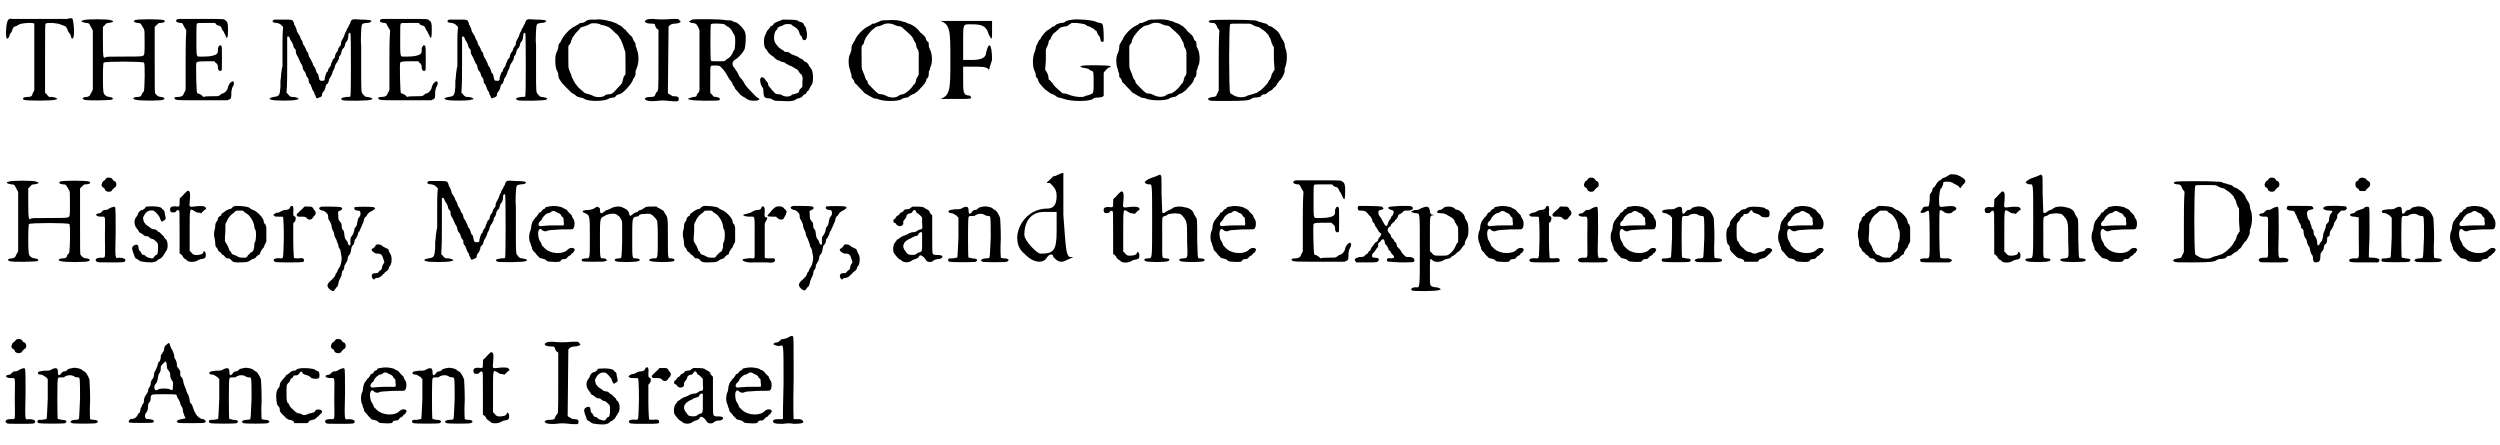 <?xml version='1.0' encoding='utf-8'?>
<svg xmlns="http://www.w3.org/2000/svg" xmlns:xlink="http://www.w3.org/1999/xlink" width="371px" height="66px" viewBox="0 0 3717 661" version="1.1">
<defs>
<path id="gl2309" d="M 99 28 C 97 28 96 28 57 28 C 32 28 18 28 16 28 C 13 27 11 28 10 30 C 7 33 6 54 8 57 C 9 58 11 57 12 53 C 12 52 13 50 14 49 C 15 48 16 46 16 45 C 18 40 18 40 21 39 C 22 39 25 37 27 36 C 32 34 46 33 49 35 C 49 36 49 38 49 85 C 49 101 49 117 49 133 C 49 135 49 135 48 136 C 47 138 46 139 46 141 C 45 143 44 144 39 144 C 33 144 31 146 33 148 C 34 150 76 150 81 148 C 85 147 82 145 76 144 C 74 144 72 144 71 144 C 70 143 69 142 68 141 C 67 139 66 139 65 138 C 65 121 65 103 65 87 C 65 39 65 36 66 35 C 67 34 70 34 76 34 C 85 35 85 35 90 37 C 93 38 95 39 95 39 C 96 39 97 41 98 43 C 99 45 99 46 100 48 C 101 48 102 51 103 52 C 104 57 105 58 106 57 C 108 56 108 52 108 42 C 107 31 106 27 105 27 C 104 27 103 27 102 27 C 101 27 100 27 99 28 z" fill="black"/><!-- width=115 height=157 -->
<path id="gl2310" d="M 12 9 C 7 10 9 12 16 13 C 20 13 21 14 22 17 C 23 18 24 21 25 22 C 25 23 26 24 26 25 C 26 39 26 54 26 69 C 26 83 26 98 26 112 C 25 114 25 115 24 116 C 23 118 22 120 22 120 C 22 121 19 123 17 123 C 11 123 9 126 13 127 C 16 129 52 128 55 127 C 55 126 56 126 57 126 C 56 126 55 125 55 124 C 54 124 52 123 51 123 C 47 123 45 121 43 119 C 42 117 41 117 41 94 C 41 75 42 72 42 72 C 44 70 100 70 102 72 C 104 73 103 110 102 114 C 102 115 100 117 100 117 C 100 117 99 118 99 118 C 99 121 97 123 93 123 C 86 123 84 126 89 127 C 93 129 129 129 131 127 C 134 126 132 123 127 123 C 124 123 121 121 119 118 C 118 117 118 115 118 68 C 118 51 118 35 118 19 C 119 18 120 17 121 16 C 124 13 124 13 126 13 C 129 13 133 12 133 11 C 133 10 133 10 132 9 C 129 7 90 7 88 9 C 88 10 87 10 87 10 C 87 11 88 11 88 12 C 89 12 91 13 93 13 C 97 13 97 14 99 17 C 100 18 101 21 102 22 C 103 25 103 25 103 42 C 103 60 103 61 100 62 C 99 63 87 63 73 63 C 52 63 46 63 45 64 C 42 66 41 66 41 41 C 41 34 41 26 41 19 C 42 18 43 17 44 16 C 46 13 48 13 50 13 C 57 12 58 10 53 9 C 50 7 15 7 12 9 z" fill="black"/><!-- width=144 height=136 -->
<path id="gl2311" d="M 30 4 C 23 5 25 10 33 10 C 35 10 35 10 38 16 C 39 18 40 19 41 21 C 40 36 40 51 40 65 C 40 80 40 95 40 109 C 40 110 39 111 39 112 C 38 113 37 115 37 116 C 36 118 34 120 29 120 C 24 120 22 121 24 123 C 25 125 30 125 66 125 C 78 125 90 125 102 125 C 103 125 103 124 104 124 C 108 123 108 121 108 112 C 109 108 109 106 110 105 C 113 100 112 96 109 97 C 106 99 105 100 103 105 C 103 109 98 115 94 115 C 93 116 91 117 90 118 C 88 119 87 119 77 119 C 73 119 70 119 66 120 C 65 118 64 118 63 117 C 61 116 60 115 59 115 C 58 115 58 115 57 114 C 56 112 55 72 56 69 C 57 68 57 67 70 67 C 74 67 79 67 83 67 C 84 69 85 70 86 70 C 88 73 88 74 88 76 C 88 81 91 82 93 81 C 94 80 94 80 94 63 C 94 48 94 45 93 44 C 91 42 89 44 88 48 C 88 54 88 55 85 57 C 81 59 75 60 67 60 C 64 60 60 60 60 60 C 56 60 56 59 56 34 C 56 15 56 12 57 11 C 57 10 60 10 70 10 C 75 10 79 10 83 10 C 84 10 85 11 85 12 C 87 13 88 14 90 14 C 92 15 93 16 94 19 C 94 20 96 22 96 22 C 97 24 98 26 99 28 C 102 36 103 32 103 19 C 103 10 102 8 99 6 C 97 4 97 4 65 4 C 47 4 31 4 30 4 z" fill="black"/><!-- width=125 height=132 -->
<path id="gl2312" d="M 13 2 C 8 4 10 7 17 7 C 20 8 21 8 23 10 C 24 11 25 12 26 13 C 25 22 25 31 25 41 C 25 64 25 69 25 72 C 24 73 24 78 23 83 C 23 88 22 92 22 93 C 22 93 22 97 22 102 C 21 115 20 116 12 117 C 6 118 4 120 8 121 C 11 123 43 123 46 121 C 48 121 49 120 49 120 C 49 119 45 117 41 117 C 37 117 37 117 34 114 C 33 113 33 112 31 111 C 32 97 32 84 32 70 C 32 47 32 28 32 28 C 33 26 35 27 36 30 C 36 31 37 33 38 34 C 39 36 40 37 41 40 C 41 42 42 44 43 45 C 45 46 45 49 45 52 C 45 52 46 54 47 56 C 48 57 49 60 50 62 C 51 64 52 67 53 68 C 54 69 55 72 55 73 C 55 75 56 77 57 78 C 58 79 60 82 60 84 C 60 85 61 87 62 88 C 64 90 64 91 64 94 C 64 96 66 98 67 99 C 67 101 69 103 69 105 C 70 107 71 109 72 110 C 72 111 73 114 74 115 C 75 119 76 120 79 118 C 83 117 84 116 84 112 C 85 111 85 109 87 108 C 88 106 88 105 89 103 C 89 100 90 99 91 98 C 93 97 93 95 94 93 C 94 91 95 89 96 88 C 97 87 98 84 99 82 C 99 81 100 78 101 77 C 102 75 103 73 103 71 C 104 69 105 66 106 66 C 107 64 108 62 109 60 C 109 58 109 57 110 56 C 112 54 112 53 113 49 C 113 48 114 46 115 45 C 117 44 117 42 118 40 C 118 38 119 36 120 35 C 122 33 123 29 123 25 C 123 23 124 21 126 22 C 127 24 127 115 126 116 C 126 117 123 117 120 117 C 112 118 110 120 115 122 C 118 123 154 123 157 121 C 160 120 159 118 151 117 C 148 117 147 116 147 115 C 146 115 145 114 145 113 C 142 111 142 110 142 78 C 142 61 142 44 142 41 C 141 33 142 12 143 10 C 144 8 144 8 149 7 C 154 7 157 6 157 4 C 157 3 153 2 141 2 C 129 1 128 1 126 6 C 126 8 124 10 124 10 C 124 10 123 12 123 13 C 121 15 120 18 120 19 C 118 21 118 23 117 25 C 117 27 115 29 115 30 C 114 31 113 33 112 36 C 112 39 112 40 110 42 C 109 43 108 45 108 45 C 108 47 106 51 105 51 C 105 52 103 54 103 57 C 103 58 102 60 100 61 C 100 62 99 64 98 66 C 97 68 97 70 96 72 C 95 72 94 75 93 76 C 93 78 92 80 91 80 C 90 81 89 85 88 88 C 88 93 87 93 84 93 C 81 93 80 93 79 88 C 79 86 78 84 78 83 C 76 82 75 79 75 78 C 74 75 73 72 72 72 C 71 70 70 69 70 67 C 69 66 68 63 67 61 C 66 60 65 58 64 56 C 64 54 63 52 63 51 C 62 51 61 49 60 47 C 60 45 58 43 58 42 C 56 40 55 37 55 36 C 55 35 54 33 53 32 C 52 30 51 28 51 27 C 50 25 49 24 48 22 C 47 21 46 19 46 17 C 45 14 44 12 43 10 C 42 10 42 8 42 7 C 40 2 40 2 27 2 C 21 2 15 2 13 2 z" fill="black"/><!-- width=172 height=130 -->
<path id="gl2311" d="M 30 4 C 23 5 25 10 33 10 C 35 10 35 10 38 16 C 39 18 40 19 41 21 C 40 36 40 51 40 65 C 40 80 40 95 40 109 C 40 110 39 111 39 112 C 38 113 37 115 37 116 C 36 118 34 120 29 120 C 24 120 22 121 24 123 C 25 125 30 125 66 125 C 78 125 90 125 102 125 C 103 125 103 124 104 124 C 108 123 108 121 108 112 C 109 108 109 106 110 105 C 113 100 112 96 109 97 C 106 99 105 100 103 105 C 103 109 98 115 94 115 C 93 116 91 117 90 118 C 88 119 87 119 77 119 C 73 119 70 119 66 120 C 65 118 64 118 63 117 C 61 116 60 115 59 115 C 58 115 58 115 57 114 C 56 112 55 72 56 69 C 57 68 57 67 70 67 C 74 67 79 67 83 67 C 84 69 85 70 86 70 C 88 73 88 74 88 76 C 88 81 91 82 93 81 C 94 80 94 80 94 63 C 94 48 94 45 93 44 C 91 42 89 44 88 48 C 88 54 88 55 85 57 C 81 59 75 60 67 60 C 64 60 60 60 60 60 C 56 60 56 59 56 34 C 56 15 56 12 57 11 C 57 10 60 10 70 10 C 75 10 79 10 83 10 C 84 10 85 11 85 12 C 87 13 88 14 90 14 C 92 15 93 16 94 19 C 94 20 96 22 96 22 C 97 24 98 26 99 28 C 102 36 103 32 103 19 C 103 10 102 8 99 6 C 97 4 97 4 65 4 C 47 4 31 4 30 4 z" fill="black"/><!-- width=125 height=132 -->
<path id="gl2312" d="M 13 2 C 8 4 10 7 17 7 C 20 8 21 8 23 10 C 24 11 25 12 26 13 C 25 22 25 31 25 41 C 25 64 25 69 25 72 C 24 73 24 78 23 83 C 23 88 22 92 22 93 C 22 93 22 97 22 102 C 21 115 20 116 12 117 C 6 118 4 120 8 121 C 11 123 43 123 46 121 C 48 121 49 120 49 120 C 49 119 45 117 41 117 C 37 117 37 117 34 114 C 33 113 33 112 31 111 C 32 97 32 84 32 70 C 32 47 32 28 32 28 C 33 26 35 27 36 30 C 36 31 37 33 38 34 C 39 36 40 37 41 40 C 41 42 42 44 43 45 C 45 46 45 49 45 52 C 45 52 46 54 47 56 C 48 57 49 60 50 62 C 51 64 52 67 53 68 C 54 69 55 72 55 73 C 55 75 56 77 57 78 C 58 79 60 82 60 84 C 60 85 61 87 62 88 C 64 90 64 91 64 94 C 64 96 66 98 67 99 C 67 101 69 103 69 105 C 70 107 71 109 72 110 C 72 111 73 114 74 115 C 75 119 76 120 79 118 C 83 117 84 116 84 112 C 85 111 85 109 87 108 C 88 106 88 105 89 103 C 89 100 90 99 91 98 C 93 97 93 95 94 93 C 94 91 95 89 96 88 C 97 87 98 84 99 82 C 99 81 100 78 101 77 C 102 75 103 73 103 71 C 104 69 105 66 106 66 C 107 64 108 62 109 60 C 109 58 109 57 110 56 C 112 54 112 53 113 49 C 113 48 114 46 115 45 C 117 44 117 42 118 40 C 118 38 119 36 120 35 C 122 33 123 29 123 25 C 123 23 124 21 126 22 C 127 24 127 115 126 116 C 126 117 123 117 120 117 C 112 118 110 120 115 122 C 118 123 154 123 157 121 C 160 120 159 118 151 117 C 148 117 147 116 147 115 C 146 115 145 114 145 113 C 142 111 142 110 142 78 C 142 61 142 44 142 41 C 141 33 142 12 143 10 C 144 8 144 8 149 7 C 154 7 157 6 157 4 C 157 3 153 2 141 2 C 129 1 128 1 126 6 C 126 8 124 10 124 10 C 124 10 123 12 123 13 C 121 15 120 18 120 19 C 118 21 118 23 117 25 C 117 27 115 29 115 30 C 114 31 113 33 112 36 C 112 39 112 40 110 42 C 109 43 108 45 108 45 C 108 47 106 51 105 51 C 105 52 103 54 103 57 C 103 58 102 60 100 61 C 100 62 99 64 98 66 C 97 68 97 70 96 72 C 95 72 94 75 93 76 C 93 78 92 80 91 80 C 90 81 89 85 88 88 C 88 93 87 93 84 93 C 81 93 80 93 79 88 C 79 86 78 84 78 83 C 76 82 75 79 75 78 C 74 75 73 72 72 72 C 71 70 70 69 70 67 C 69 66 68 63 67 61 C 66 60 65 58 64 56 C 64 54 63 52 63 51 C 62 51 61 49 60 47 C 60 45 58 43 58 42 C 56 40 55 37 55 36 C 55 35 54 33 53 32 C 52 30 51 28 51 27 C 50 25 49 24 48 22 C 47 21 46 19 46 17 C 45 14 44 12 43 10 C 42 10 42 8 42 7 C 40 2 40 2 27 2 C 21 2 15 2 13 2 z" fill="black"/><!-- width=172 height=130 -->
<path id="gl2313" d="M 62 7 C 56 7 55 8 52 10 C 51 11 49 12 46 12 C 44 12 43 13 42 14 C 40 15 38 16 37 17 C 31 19 21 29 17 37 C 16 39 15 42 13 43 C 13 43 12 46 12 49 C 11 53 10 55 9 57 C 7 61 7 77 10 83 C 11 84 12 87 12 89 C 12 91 13 93 13 94 C 14 96 15 98 16 99 C 18 102 18 102 25 109 C 27 111 30 114 31 115 C 33 117 34 117 34 117 C 34 117 36 118 37 119 C 40 122 42 122 45 123 C 47 123 50 124 51 125 C 57 129 82 129 88 124 C 89 124 91 123 93 123 C 96 123 97 122 98 120 C 100 119 101 118 103 118 C 108 117 120 104 123 97 C 123 96 124 94 125 93 C 127 91 127 87 127 84 C 127 82 129 80 129 78 C 132 72 132 58 129 52 C 129 51 128 48 127 46 C 127 44 127 42 126 41 C 125 40 124 38 123 36 C 123 34 121 32 120 31 C 118 30 117 28 117 28 C 115 26 113 24 112 22 C 111 22 109 20 108 19 C 106 17 105 16 104 16 C 104 16 103 15 102 15 C 100 13 97 12 94 11 C 92 10 88 9 87 9 C 85 8 73 6 69 7 C 68 7 64 7 62 7 M 76 15 C 78 15 81 16 84 17 C 87 18 88 18 97 27 C 100 29 103 33 103 34 C 104 35 105 37 105 37 C 106 39 107 42 108 44 C 109 47 110 51 111 53 C 112 56 112 57 112 72 C 112 78 112 82 112 88 C 112 88 111 90 111 90 C 109 91 109 94 108 97 C 107 102 107 102 100 109 C 93 117 93 117 88 118 C 85 118 82 119 81 120 C 78 123 67 123 63 120 C 61 119 58 118 54 117 C 52 117 51 116 42 108 C 39 104 37 102 36 100 C 36 99 34 97 34 96 C 33 94 32 93 31 88 C 30 87 29 84 28 81 C 27 78 27 78 27 63 C 27 57 27 52 27 47 C 27 46 28 45 28 45 C 30 43 31 41 31 39 C 31 38 33 36 33 34 C 34 33 35 31 36 30 C 37 28 39 26 40 25 C 42 23 44 21 45 19 C 47 18 48 18 51 17 C 54 16 55 16 60 13 C 63 12 72 12 76 15 z" fill="black"/><!-- width=139 height=135 -->
<path id="gl2314" d="M 10 7 C 4 9 7 13 16 13 C 20 13 22 13 22 16 C 22 17 24 19 24 20 C 25 21 25 21 27 22 C 27 37 27 52 27 66 C 27 118 27 112 24 115 C 23 117 22 119 22 119 C 22 121 20 122 16 122 C 10 122 8 123 7 124 C 6 127 12 129 24 128 C 31 127 35 127 43 128 C 55 129 57 129 57 126 C 58 123 56 121 51 121 C 48 121 48 121 45 119 C 43 118 41 117 41 116 C 41 105 42 18 42 18 C 43 15 47 13 51 13 C 55 13 59 12 60 10 C 60 10 60 9 58 8 C 58 7 57 7 56 6 C 54 6 51 6 48 6 C 37 7 27 7 19 6 C 16 6 12 6 10 7 z" fill="black"/><!-- width=67 height=135 -->
<path id="gl2560" d="M 27 5 C 26 6 25 6 24 7 C 24 7 23 7 22 8 C 23 8 24 9 24 9 C 25 10 27 10 28 10 C 33 11 33 11 36 16 C 37 18 37 19 38 21 C 38 36 38 51 38 66 C 38 81 38 95 38 110 C 38 111 37 112 37 113 C 36 114 34 116 34 117 C 34 119 33 120 29 120 C 25 121 21 122 21 123 C 21 123 22 124 24 124 C 26 126 64 126 67 125 C 70 123 68 121 63 120 C 60 120 59 120 57 117 C 56 116 55 115 54 114 C 54 108 54 101 54 94 C 54 80 54 75 55 74 C 55 73 66 73 68 74 C 70 75 76 82 78 86 C 80 90 84 96 85 97 C 85 97 87 99 87 100 C 87 102 88 103 90 105 C 90 106 91 107 91 108 C 91 108 92 109 94 111 C 95 112 97 115 99 117 C 101 118 104 121 106 121 C 107 123 109 123 110 124 C 113 126 122 126 125 125 C 128 123 128 123 124 121 C 121 119 120 117 110 107 C 109 106 107 103 106 102 C 102 94 100 93 99 92 C 99 91 97 90 97 89 C 96 86 93 81 90 77 C 85 72 87 66 92 64 C 94 63 100 57 102 54 C 103 52 105 50 105 49 C 106 47 108 31 106 25 C 106 21 97 11 92 9 C 90 9 88 8 87 7 C 85 6 82 6 78 6 C 70 4 31 4 27 5 M 75 12 C 76 13 78 14 79 15 C 82 16 85 19 87 23 C 88 25 89 27 90 28 C 92 32 91 47 90 50 C 88 51 88 54 87 55 C 86 57 84 61 80 63 C 79 63 78 65 76 66 C 75 67 75 67 65 67 C 58 67 55 67 55 66 C 54 66 54 12 55 12 C 56 10 73 11 75 12 z" fill="black"/><!-- width=138 height=133 -->
<path id="gl2561" d="M 37 3 C 36 4 33 5 30 6 C 28 7 26 8 26 8 C 25 9 24 9 24 10 C 24 11 22 12 22 12 C 21 13 19 13 19 14 C 19 14 18 16 17 17 C 16 18 14 20 14 21 C 14 21 13 22 13 24 C 9 28 9 42 12 46 C 13 47 15 49 15 50 C 16 52 19 55 22 57 C 22 57 24 58 25 59 C 25 60 27 61 28 62 C 30 63 31 64 33 64 C 34 65 36 66 38 66 C 40 67 42 67 43 69 C 44 69 46 70 47 71 C 49 72 51 72 52 73 C 52 73 55 75 57 76 C 59 77 61 78 62 81 C 63 82 64 84 65 84 C 67 87 68 88 67 96 C 67 98 67 100 67 103 C 66 103 66 105 65 105 C 63 106 62 109 62 110 C 61 112 61 112 54 114 C 52 114 51 115 50 116 C 47 118 40 118 36 115 C 34 114 33 114 30 114 C 27 113 26 113 25 111 C 25 111 23 109 22 108 C 21 108 21 107 21 106 C 21 106 19 105 18 103 C 17 102 16 101 16 99 C 16 97 15 96 13 94 C 13 94 12 93 11 91 C 10 90 8 88 6 89 C 3 90 4 98 7 103 C 9 105 9 106 9 111 C 10 118 10 119 15 120 C 18 120 19 120 21 121 C 25 124 27 124 37 124 C 49 125 54 124 57 122 C 58 121 60 120 62 120 C 64 119 66 119 67 117 C 69 115 70 114 70 114 C 71 114 72 114 73 112 C 73 111 75 109 75 109 C 76 109 77 107 78 105 C 79 103 80 100 81 100 C 84 95 83 79 80 76 C 79 75 78 73 77 72 C 76 69 74 67 72 66 C 70 66 69 64 68 63 C 67 62 66 61 64 61 C 63 60 61 59 60 58 C 59 58 57 57 55 56 C 53 55 51 55 50 54 C 48 52 46 51 43 51 C 41 51 40 51 39 49 C 38 49 36 47 34 46 C 33 45 31 44 30 42 C 29 41 27 39 27 38 C 24 35 24 23 28 19 C 29 18 30 17 30 16 C 30 15 32 14 34 13 C 36 13 37 12 39 11 C 42 9 52 9 52 12 C 52 12 53 12 54 13 C 58 15 61 18 62 21 C 63 25 64 27 65 27 C 66 28 66 29 67 31 C 67 34 72 35 73 31 C 75 28 73 15 71 13 C 70 13 70 12 69 10 C 69 9 68 8 66 7 C 65 7 63 6 62 6 C 61 5 60 4 58 4 C 56 3 41 3 37 3 z" fill="black"/><!-- width=90 height=131 -->
<path id="gl2562" d="M 64 7 C 57 7 57 7 53 9 C 51 10 48 11 46 12 C 43 12 42 12 42 13 C 41 14 39 15 37 16 C 30 19 19 30 17 37 C 16 38 15 40 14 42 C 13 43 12 45 12 49 C 12 52 11 54 10 57 C 7 61 7 75 10 81 C 10 84 12 87 12 88 C 12 92 12 93 14 94 C 15 96 16 97 16 98 C 16 99 18 102 19 102 C 26 110 29 112 31 115 C 36 118 41 121 45 123 C 46 123 49 124 51 124 C 58 128 83 128 87 124 C 88 123 90 123 93 122 C 96 122 97 121 98 120 C 99 119 101 118 103 117 C 105 117 107 115 111 112 C 114 109 116 106 117 106 C 117 106 117 106 117 105 C 118 105 119 103 120 102 C 121 101 122 99 123 97 C 123 95 124 93 125 93 C 127 91 127 87 127 83 C 128 82 129 79 129 77 C 133 71 132 57 129 51 C 128 49 127 47 127 46 C 127 43 127 41 126 39 C 124 39 124 37 123 36 C 123 34 121 31 120 30 C 119 29 117 28 117 27 C 116 27 115 25 114 25 C 114 24 112 23 112 22 C 108 18 106 16 105 16 C 105 16 103 15 102 14 C 100 13 97 12 94 11 C 93 10 90 9 88 9 C 84 7 75 6 64 7 M 76 14 C 78 15 81 16 84 16 C 87 17 88 18 91 21 C 97 26 103 32 103 33 C 103 33 104 35 105 37 C 106 39 108 42 108 43 C 108 45 109 49 111 51 C 111 52 112 54 112 55 C 112 61 112 66 112 71 C 112 76 112 82 112 87 C 112 88 111 89 111 90 C 109 92 108 95 108 97 C 107 100 106 102 106 102 C 105 102 104 103 103 105 C 99 111 91 117 88 117 C 87 117 83 118 81 120 C 76 123 68 122 63 119 C 61 118 58 117 57 117 C 52 117 52 117 42 107 C 38 103 36 101 36 99 C 36 98 35 96 34 96 C 33 94 32 92 31 88 C 30 86 29 83 28 81 C 27 78 27 78 27 62 C 27 57 27 52 27 47 C 27 46 28 45 28 44 C 30 43 31 40 31 38 C 32 36 33 33 34 32 C 34 31 36 30 36 29 C 37 28 39 25 42 22 C 48 17 48 17 51 16 C 53 16 55 15 58 14 C 62 11 71 11 76 14 z" fill="black"/><!-- width=139 height=134 -->
<path id="gl2563" d="M 4 4 C 19 9 19 19 19 62 C 19 105 19 115 4 120 C 4 120 14 120 28 120 C 52 120 52 120 48 115 C 38 115 38 110 38 91 C 38 86 38 76 38 72 C 43 72 48 72 52 72 C 67 72 72 72 76 76 C 76 81 76 76 81 62 C 81 38 76 33 72 52 C 72 57 67 62 52 62 C 48 62 43 62 38 62 C 38 52 38 43 38 33 C 38 9 38 9 48 9 C 62 9 72 9 76 24 C 81 33 81 33 81 19 C 81 14 81 9 81 4 C 72 4 57 4 43 4 C 19 4 4 4 4 4 z" fill="black"/><!-- width=91 height=129 -->
<path id="gl2564" d="M 81 2 C 75 3 73 3 70 5 C 69 6 67 7 64 7 C 62 7 60 8 57 9 C 55 10 54 12 54 12 C 53 12 52 12 50 13 C 49 15 46 16 45 17 C 42 18 37 24 35 27 C 34 28 33 30 33 31 C 32 31 31 33 30 34 C 30 36 28 37 28 39 C 27 40 26 42 26 45 C 25 47 25 50 24 51 C 21 58 21 72 24 78 C 25 81 26 82 26 84 C 26 87 26 87 28 89 C 29 90 30 93 30 94 C 31 96 33 99 40 106 C 48 112 48 112 51 113 C 52 113 54 114 55 115 C 57 117 58 117 60 118 C 62 118 65 119 68 120 C 79 124 105 124 111 120 C 113 118 114 118 118 118 C 121 118 124 117 125 117 C 126 116 126 116 127 115 C 127 110 127 105 127 99 C 127 90 127 82 127 81 C 129 78 132 75 135 73 C 136 73 137 73 138 72 C 138 72 137 72 136 71 C 135 70 97 69 94 71 C 91 72 92 73 99 74 C 102 75 105 75 105 76 C 106 77 108 78 109 78 C 112 79 112 81 112 96 C 112 112 112 112 105 114 C 103 115 100 115 99 116 C 96 118 85 117 79 115 C 77 114 73 113 70 112 C 67 112 66 112 64 110 C 58 105 51 99 51 96 C 50 96 48 94 48 93 C 46 92 45 91 45 90 C 45 87 44 82 42 80 C 42 79 41 78 40 77 C 40 72 41 67 41 61 C 41 56 41 51 41 46 C 42 45 42 43 43 42 C 44 40 45 37 45 36 C 45 34 46 32 48 31 C 48 30 49 28 50 26 C 51 25 52 23 53 22 C 54 22 57 19 59 17 C 63 13 64 13 71 12 C 73 12 75 10 76 9 C 78 9 78 8 79 7 C 82 7 85 7 87 7 C 94 8 95 8 99 9 C 100 10 103 12 105 12 C 107 13 109 14 111 15 C 111 15 114 17 114 18 C 115 18 117 19 117 21 C 118 22 118 24 119 25 C 121 27 122 29 122 31 C 122 34 124 36 126 35 C 126 35 127 34 127 34 C 127 32 127 30 127 28 C 127 18 126 9 125 9 C 125 8 123 7 121 7 C 120 7 117 6 115 5 C 111 3 92 1 81 2 z" fill="black"/><!-- width=148 height=135 -->
<path id="gl2562" d="M 64 7 C 57 7 57 7 53 9 C 51 10 48 11 46 12 C 43 12 42 12 42 13 C 41 14 39 15 37 16 C 30 19 19 30 17 37 C 16 38 15 40 14 42 C 13 43 12 45 12 49 C 12 52 11 54 10 57 C 7 61 7 75 10 81 C 10 84 12 87 12 88 C 12 92 12 93 14 94 C 15 96 16 97 16 98 C 16 99 18 102 19 102 C 26 110 29 112 31 115 C 36 118 41 121 45 123 C 46 123 49 124 51 124 C 58 128 83 128 87 124 C 88 123 90 123 93 122 C 96 122 97 121 98 120 C 99 119 101 118 103 117 C 105 117 107 115 111 112 C 114 109 116 106 117 106 C 117 106 117 106 117 105 C 118 105 119 103 120 102 C 121 101 122 99 123 97 C 123 95 124 93 125 93 C 127 91 127 87 127 83 C 128 82 129 79 129 77 C 133 71 132 57 129 51 C 128 49 127 47 127 46 C 127 43 127 41 126 39 C 124 39 124 37 123 36 C 123 34 121 31 120 30 C 119 29 117 28 117 27 C 116 27 115 25 114 25 C 114 24 112 23 112 22 C 108 18 106 16 105 16 C 105 16 103 15 102 14 C 100 13 97 12 94 11 C 93 10 90 9 88 9 C 84 7 75 6 64 7 M 76 14 C 78 15 81 16 84 16 C 87 17 88 18 91 21 C 97 26 103 32 103 33 C 103 33 104 35 105 37 C 106 39 108 42 108 43 C 108 45 109 49 111 51 C 111 52 112 54 112 55 C 112 61 112 66 112 71 C 112 76 112 82 112 87 C 112 88 111 89 111 90 C 109 92 108 95 108 97 C 107 100 106 102 106 102 C 105 102 104 103 103 105 C 99 111 91 117 88 117 C 87 117 83 118 81 120 C 76 123 68 122 63 119 C 61 118 58 117 57 117 C 52 117 52 117 42 107 C 38 103 36 101 36 99 C 36 98 35 96 34 96 C 33 94 32 92 31 88 C 30 86 29 83 28 81 C 27 78 27 78 27 62 C 27 57 27 52 27 47 C 27 46 28 45 28 44 C 30 43 31 40 31 38 C 32 36 33 33 34 32 C 34 31 36 30 36 29 C 37 28 39 25 42 22 C 48 17 48 17 51 16 C 53 16 55 15 58 14 C 62 11 71 11 76 14 z" fill="black"/><!-- width=139 height=134 -->
<path id="gl2565" d="M 13 10 C 12 10 10 11 10 12 C 10 13 13 14 16 14 C 19 14 21 15 23 21 C 24 22 25 24 26 25 C 25 40 25 55 25 70 C 25 85 25 99 25 114 C 25 115 24 116 24 117 C 23 118 22 120 22 121 C 21 123 20 124 16 124 C 10 125 7 127 11 129 C 13 130 16 130 37 130 C 65 130 70 129 73 127 C 75 126 76 125 78 125 C 82 125 87 124 88 123 C 88 121 91 120 94 120 C 95 120 96 119 97 118 C 98 117 100 116 101 115 C 102 115 103 114 105 113 C 105 112 107 110 109 109 C 110 108 112 105 112 104 C 114 103 114 101 115 100 C 118 99 122 90 123 87 C 123 85 123 83 123 82 C 127 73 127 61 125 54 C 124 52 123 48 123 45 C 122 42 121 40 120 39 C 119 37 118 36 117 34 C 117 32 114 28 111 25 C 106 21 103 19 102 19 C 100 19 99 18 97 16 C 96 15 95 15 91 14 C 89 13 85 12 84 12 C 81 10 78 10 73 10 C 65 9 16 9 13 10 M 74 16 C 75 17 78 18 80 19 C 85 20 87 21 87 22 C 87 22 88 22 90 24 C 93 25 97 30 99 32 C 99 33 100 35 101 36 C 102 37 102 39 103 41 C 103 43 105 46 105 47 C 106 48 106 49 107 50 C 107 56 107 61 107 67 C 107 73 108 79 108 84 C 107 85 106 86 106 87 C 105 88 103 91 103 94 C 102 96 101 99 100 99 C 100 99 99 101 98 103 C 96 106 88 114 86 115 C 85 115 84 116 83 117 C 82 118 80 118 75 120 C 71 121 67 122 66 123 C 62 125 53 125 48 122 C 45 120 42 119 42 118 C 40 117 40 17 42 16 C 43 15 44 15 57 15 C 72 15 72 15 74 16 z" fill="black"/><!-- width=135 height=137 -->
<path id="gl2310" d="M 12 9 C 7 10 9 12 16 13 C 20 13 21 14 22 17 C 23 18 24 21 25 22 C 25 23 26 24 26 25 C 26 39 26 54 26 69 C 26 83 26 98 26 112 C 25 114 25 115 24 116 C 23 118 22 120 22 120 C 22 121 19 123 17 123 C 11 123 9 126 13 127 C 16 129 52 128 55 127 C 55 126 56 126 57 126 C 56 126 55 125 55 124 C 54 124 52 123 51 123 C 47 123 45 121 43 119 C 42 117 41 117 41 94 C 41 75 42 72 42 72 C 44 70 100 70 102 72 C 104 73 103 110 102 114 C 102 115 100 117 100 117 C 100 117 99 118 99 118 C 99 121 97 123 93 123 C 86 123 84 126 89 127 C 93 129 129 129 131 127 C 134 126 132 123 127 123 C 124 123 121 121 119 118 C 118 117 118 115 118 68 C 118 51 118 35 118 19 C 119 18 120 17 121 16 C 124 13 124 13 126 13 C 129 13 133 12 133 11 C 133 10 133 10 132 9 C 129 7 90 7 88 9 C 88 10 87 10 87 10 C 87 11 88 11 88 12 C 89 12 91 13 93 13 C 97 13 97 14 99 17 C 100 18 101 21 102 22 C 103 25 103 25 103 42 C 103 60 103 61 100 62 C 99 63 87 63 73 63 C 52 63 46 63 45 64 C 42 66 41 66 41 41 C 41 34 41 26 41 19 C 42 18 43 17 44 16 C 46 13 48 13 50 13 C 57 12 58 10 53 9 C 50 7 15 7 12 9 z" fill="black"/><!-- width=144 height=136 -->
<path id="gl2566" d="M 23 4 C 22 6 20 7 20 7 C 19 7 18 9 17 12 C 17 15 18 16 20 17 C 21 18 22 18 22 20 C 24 24 32 24 33 20 C 34 19 35 18 36 17 C 38 16 39 15 39 12 C 39 9 37 7 36 7 C 35 7 34 6 33 4 C 31 2 30 2 28 2 C 25 2 25 2 23 4 M 33 46 C 31 46 29 48 28 48 C 27 49 25 50 23 50 C 21 50 20 50 18 52 C 16 54 15 55 14 55 C 12 55 9 56 9 57 C 9 59 12 60 16 60 C 24 60 22 57 22 91 C 22 124 24 121 16 121 C 9 121 6 124 10 127 C 11 128 12 128 29 128 C 49 128 51 128 52 126 C 54 123 49 121 43 121 C 37 122 37 125 38 83 C 38 63 38 46 37 46 C 36 45 35 45 33 46 z" fill="black"/><!-- width=59 height=154 -->
<path id="gl2567" d="M 27 4 C 25 4 25 4 24 6 C 23 7 22 8 20 9 C 17 9 14 12 13 15 C 13 16 12 18 11 19 C 7 23 7 31 11 36 C 12 37 13 39 14 40 C 14 41 15 42 16 43 C 18 43 19 45 20 45 C 21 46 22 47 24 48 C 27 48 28 48 29 49 C 31 51 33 52 34 52 C 35 52 37 53 38 54 C 39 55 41 57 42 58 C 43 60 43 60 43 66 C 43 73 42 76 40 76 C 39 76 38 78 37 79 C 36 81 36 81 33 81 C 28 80 26 79 25 78 C 24 77 23 76 22 76 C 21 76 20 75 19 75 C 18 73 18 72 16 70 C 15 70 15 69 14 66 C 14 61 12 60 9 61 C 4 63 3 65 7 75 C 9 81 9 81 12 82 C 13 83 15 84 16 85 C 18 86 27 87 34 87 C 39 86 40 86 42 84 C 42 84 44 82 45 82 C 48 81 51 77 52 75 C 53 73 54 72 55 70 C 58 67 58 57 55 53 C 54 52 52 51 52 49 C 52 48 51 48 51 48 C 51 48 49 46 48 45 C 46 43 45 42 45 42 C 44 42 43 42 42 40 C 41 39 40 39 39 38 C 36 38 33 37 32 36 C 31 35 30 34 28 33 C 25 31 25 31 22 27 C 21 22 20 21 21 20 C 21 19 22 18 23 16 C 26 11 30 9 36 10 C 39 11 46 19 46 22 C 48 27 49 27 51 25 C 54 24 55 22 54 19 C 54 18 53 16 53 15 C 53 12 52 9 51 9 C 50 9 49 7 48 6 C 45 4 37 3 27 4 z" fill="black"/><!-- width=64 height=93 -->
<path id="gl37376" d="M 33 7 C 29 11 28 13 26 14 C 25 15 25 16 25 20 C 25 27 25 27 21 27 C 17 26 13 27 12 28 C 10 30 11 34 12 35 C 13 36 18 36 19 35 C 20 33 23 31 24 33 C 25 33 25 35 25 65 C 25 76 25 86 25 97 C 26 97 27 97 27 98 C 28 99 30 100 30 102 C 30 102 31 103 33 105 C 34 105 35 106 36 107 C 38 110 48 110 52 107 C 54 106 56 105 58 105 C 63 104 64 103 64 99 C 64 97 64 96 63 95 C 63 94 62 94 61 93 C 61 94 60 95 60 96 C 58 98 58 98 52 99 C 46 99 46 99 43 96 C 42 94 41 94 40 93 C 40 83 40 73 40 63 C 40 28 40 30 46 33 C 48 34 50 36 52 36 C 54 36 55 36 57 37 C 58 36 59 35 60 34 C 61 33 63 31 64 31 C 65 30 64 28 62 27 C 61 26 52 26 46 27 C 40 28 39 27 40 21 C 41 9 41 6 39 4 C 37 3 37 3 33 7 z" fill="black"/><!-- width=71 height=116 -->
<path id="gl37120" d="M 39 6 C 36 7 35 7 34 9 C 33 10 31 11 29 11 C 27 12 25 13 25 13 C 24 14 22 15 21 16 C 19 17 18 18 18 19 C 18 19 18 21 16 21 C 15 22 13 24 13 24 C 13 25 13 27 12 28 C 10 31 9 32 9 36 C 9 39 8 42 8 42 C 7 44 7 52 8 54 C 8 55 9 58 9 61 C 9 66 10 67 11 68 C 12 69 13 70 13 72 C 14 73 15 74 16 75 C 17 75 18 76 18 77 C 19 78 20 79 21 79 C 22 80 23 81 24 82 C 25 84 26 84 28 84 C 30 84 32 85 34 88 C 36 89 36 90 42 90 C 52 90 58 90 61 87 C 61 87 64 85 65 85 C 67 84 69 84 69 83 C 69 82 71 81 73 79 C 76 78 76 77 76 75 C 77 73 78 72 79 70 C 80 69 81 68 81 68 C 81 67 82 66 83 63 C 84 61 85 60 85 58 C 85 55 85 52 85 48 C 85 45 85 42 85 38 C 85 37 84 36 84 34 C 82 33 81 30 81 28 C 80 23 70 13 65 12 C 63 11 61 10 60 9 C 58 7 48 6 39 6 M 52 15 C 54 16 56 18 58 19 C 62 23 66 29 67 36 C 67 38 68 41 69 42 C 70 45 70 57 68 60 C 67 61 67 64 67 67 C 66 72 65 74 64 74 C 64 74 63 75 61 76 C 60 78 58 79 58 79 C 58 79 57 80 57 81 C 56 82 55 82 55 83 C 54 83 52 83 51 83 C 45 83 43 82 42 81 C 41 81 39 79 37 79 C 35 78 34 78 33 76 C 33 75 31 73 30 72 C 30 70 28 68 28 66 C 27 65 26 63 25 61 C 23 59 23 58 24 45 C 24 33 24 33 25 31 C 26 30 27 27 28 25 C 30 22 31 21 33 19 C 36 17 37 16 39 14 C 40 13 40 13 45 13 C 51 13 51 13 52 15 z" fill="black"/><!-- width=93 height=96 -->
<path id="gl2568" d="M 41 13 C 40 14 40 15 40 15 C 40 16 37 18 34 18 C 31 18 29 19 27 20 C 25 21 24 22 22 22 C 20 22 18 23 17 24 C 16 25 16 25 15 25 C 16 26 16 26 17 27 C 18 28 19 28 24 28 C 28 28 30 28 30 29 C 30 30 31 37 31 59 C 30 91 31 90 26 90 C 20 89 15 91 16 93 C 17 96 18 96 39 96 C 60 96 61 96 61 93 C 61 90 59 89 52 90 C 49 90 46 90 46 89 C 46 88 45 79 45 63 C 45 55 45 46 45 38 C 46 37 46 36 47 36 C 49 33 49 30 48 28 C 45 27 45 27 45 21 C 46 13 44 10 41 13 M 60 15 C 49 25 49 25 51 27 C 51 28 52 28 55 28 C 62 28 63 28 65 30 C 67 33 71 33 73 31 C 74 30 75 28 76 27 C 79 25 79 21 77 19 C 76 18 75 17 75 16 C 73 13 72 13 67 13 C 66 13 64 13 62 13 C 61 13 60 15 60 15 z" fill="black"/><!-- width=86 height=102 -->
<path id="gl2569" d="M 25 42 C 19 43 19 46 25 48 C 28 48 28 49 31 51 C 34 54 34 55 34 59 C 34 61 36 63 37 65 C 37 66 39 69 39 71 C 39 73 40 76 41 78 C 42 79 43 82 43 84 C 43 86 45 89 46 91 C 47 94 48 97 49 99 C 49 102 50 103 51 105 C 52 106 52 106 54 118 C 54 123 53 128 51 132 C 50 133 49 135 48 137 C 48 139 46 141 45 142 C 45 144 44 145 44 145 C 44 146 42 148 39 151 C 32 157 31 160 36 165 C 40 168 42 169 44 165 C 45 164 46 163 46 162 C 48 162 48 160 49 157 C 49 154 51 151 51 150 C 52 148 54 145 54 143 C 54 141 55 139 55 138 C 57 136 58 135 58 130 C 59 129 60 126 61 125 C 62 123 63 121 63 119 C 63 117 64 115 66 113 C 67 111 68 109 68 106 C 69 102 69 101 70 100 C 72 99 72 97 73 95 C 73 93 73 91 75 90 C 76 88 77 86 78 84 C 78 82 79 80 80 79 C 81 79 81 76 82 75 C 83 73 84 70 85 68 C 86 66 87 64 87 62 C 88 59 88 58 90 57 C 90 57 92 55 92 54 C 94 51 96 50 100 48 C 104 45 105 45 102 43 C 99 42 75 42 73 43 C 72 46 74 48 78 48 C 81 48 82 49 82 53 C 82 55 81 57 79 59 C 78 61 78 63 77 66 C 77 69 76 71 75 72 C 74 73 73 75 73 75 C 73 78 71 84 69 86 C 67 88 67 89 67 96 C 68 101 64 101 63 96 C 63 94 61 93 61 92 C 59 90 59 90 58 84 C 58 81 57 79 57 78 C 55 76 54 75 54 70 C 54 67 53 66 51 64 C 49 61 49 60 49 55 C 48 49 49 49 52 48 C 55 46 56 45 53 43 C 51 42 33 42 25 42 z" fill="black"/><!-- width=114 height=175 -->
<path id="gl36610" d="M 9 18 C 9 18 8 19 8 20 C 7 21 6 22 5 23 C 1 24 2 27 7 30 C 9 31 10 31 13 31 C 16 31 18 33 19 36 C 22 45 22 44 20 46 C 19 48 18 50 18 51 C 18 54 17 55 15 56 C 14 57 13 58 12 59 C 12 60 11 60 8 60 C 4 60 2 62 3 66 C 4 69 6 70 7 69 C 7 68 9 67 11 67 C 13 67 15 66 16 65 C 17 64 19 63 19 62 C 21 61 22 60 22 59 C 23 58 25 57 25 57 C 27 55 28 54 28 53 C 28 51 30 49 30 49 C 33 45 33 34 30 31 C 30 30 28 28 28 26 C 27 24 26 23 24 23 C 23 22 21 21 20 21 C 18 18 12 16 9 18 z" fill="black"/><!-- width=40 height=78 -->
<path id="gl2312" d="M 13 2 C 8 4 10 7 17 7 C 20 8 21 8 23 10 C 24 11 25 12 26 13 C 25 22 25 31 25 41 C 25 64 25 69 25 72 C 24 73 24 78 23 83 C 23 88 22 92 22 93 C 22 93 22 97 22 102 C 21 115 20 116 12 117 C 6 118 4 120 8 121 C 11 123 43 123 46 121 C 48 121 49 120 49 120 C 49 119 45 117 41 117 C 37 117 37 117 34 114 C 33 113 33 112 31 111 C 32 97 32 84 32 70 C 32 47 32 28 32 28 C 33 26 35 27 36 30 C 36 31 37 33 38 34 C 39 36 40 37 41 40 C 41 42 42 44 43 45 C 45 46 45 49 45 52 C 45 52 46 54 47 56 C 48 57 49 60 50 62 C 51 64 52 67 53 68 C 54 69 55 72 55 73 C 55 75 56 77 57 78 C 58 79 60 82 60 84 C 60 85 61 87 62 88 C 64 90 64 91 64 94 C 64 96 66 98 67 99 C 67 101 69 103 69 105 C 70 107 71 109 72 110 C 72 111 73 114 74 115 C 75 119 76 120 79 118 C 83 117 84 116 84 112 C 85 111 85 109 87 108 C 88 106 88 105 89 103 C 89 100 90 99 91 98 C 93 97 93 95 94 93 C 94 91 95 89 96 88 C 97 87 98 84 99 82 C 99 81 100 78 101 77 C 102 75 103 73 103 71 C 104 69 105 66 106 66 C 107 64 108 62 109 60 C 109 58 109 57 110 56 C 112 54 112 53 113 49 C 113 48 114 46 115 45 C 117 44 117 42 118 40 C 118 38 119 36 120 35 C 122 33 123 29 123 25 C 123 23 124 21 126 22 C 127 24 127 115 126 116 C 126 117 123 117 120 117 C 112 118 110 120 115 122 C 118 123 154 123 157 121 C 160 120 159 118 151 117 C 148 117 147 116 147 115 C 146 115 145 114 145 113 C 142 111 142 110 142 78 C 142 61 142 44 142 41 C 141 33 142 12 143 10 C 144 8 144 8 149 7 C 154 7 157 6 157 4 C 157 3 153 2 141 2 C 129 1 128 1 126 6 C 126 8 124 10 124 10 C 124 10 123 12 123 13 C 121 15 120 18 120 19 C 118 21 118 23 117 25 C 117 27 115 29 115 30 C 114 31 113 33 112 36 C 112 39 112 40 110 42 C 109 43 108 45 108 45 C 108 47 106 51 105 51 C 105 52 103 54 103 57 C 103 58 102 60 100 61 C 100 62 99 64 98 66 C 97 68 97 70 96 72 C 95 72 94 75 93 76 C 93 78 92 80 91 80 C 90 81 89 85 88 88 C 88 93 87 93 84 93 C 81 93 80 93 79 88 C 79 86 78 84 78 83 C 76 82 75 79 75 78 C 74 75 73 72 72 72 C 71 70 70 69 70 67 C 69 66 68 63 67 61 C 66 60 65 58 64 56 C 64 54 63 52 63 51 C 62 51 61 49 60 47 C 60 45 58 43 58 42 C 56 40 55 37 55 36 C 55 35 54 33 53 32 C 52 30 51 28 51 27 C 50 25 49 24 48 22 C 47 21 46 19 46 17 C 45 14 44 12 43 10 C 42 10 42 8 42 7 C 40 2 40 2 27 2 C 21 2 15 2 13 2 z" fill="black"/><!-- width=172 height=130 -->
<path id="gl36353" d="M 42 9 C 40 9 38 10 37 10 C 37 12 36 12 34 13 C 33 13 32 15 31 16 C 31 16 30 18 28 18 C 27 18 27 19 26 21 C 25 22 24 23 24 24 C 23 24 22 25 21 27 C 20 28 19 30 18 31 C 17 33 17 34 16 37 C 16 40 15 43 15 44 C 12 49 12 60 15 64 C 15 66 16 68 17 70 C 17 73 18 74 20 76 C 22 78 23 79 23 80 C 24 80 24 81 25 82 C 26 82 27 84 27 84 C 28 85 29 86 31 86 C 34 87 36 87 37 88 C 39 90 40 91 45 91 C 56 92 60 91 60 89 C 60 88 62 87 66 87 C 67 87 69 86 70 84 C 70 84 72 82 73 82 C 73 82 75 81 76 79 C 76 78 77 78 78 78 C 78 78 79 76 79 76 C 84 71 75 68 70 73 C 64 80 46 80 37 72 C 33 68 31 67 31 64 C 30 63 29 60 28 59 C 26 55 25 45 28 43 C 29 42 30 42 31 43 C 33 45 34 45 34 45 C 34 46 39 46 40 45 C 42 44 43 44 60 43 C 75 43 78 43 78 42 C 81 40 81 29 78 27 C 78 26 76 24 76 22 C 75 21 73 19 73 19 C 72 18 70 16 70 16 C 70 15 69 14 67 13 C 66 12 64 12 63 11 C 61 9 49 7 42 9 M 53 17 C 54 18 55 18 57 19 C 58 19 59 21 60 21 C 60 22 61 24 63 25 C 64 26 64 27 64 31 C 65 34 64 36 64 37 C 64 37 58 37 48 37 C 40 37 32 38 31 38 C 26 39 25 34 30 30 C 31 29 32 28 32 27 C 33 24 38 20 40 19 C 42 19 43 18 44 18 C 47 15 50 15 53 17 z" fill="black"/><!-- width=87 height=103 -->
<path id="gl2570" d="M 34 8 C 34 8 32 9 31 10 C 30 11 27 11 24 12 C 15 12 12 14 16 16 C 25 20 25 18 25 53 C 25 86 25 84 19 84 C 16 84 12 85 13 87 C 13 89 16 89 31 89 C 46 89 46 89 48 88 C 49 88 50 87 51 87 C 50 86 49 86 49 85 C 48 84 46 84 45 84 C 40 84 40 85 40 55 C 40 24 40 24 47 21 C 48 20 50 19 51 19 C 53 18 60 17 63 18 C 64 18 66 20 69 22 C 70 24 71 25 72 27 C 73 29 73 31 73 33 C 73 36 73 48 73 60 C 72 85 73 84 68 84 C 65 84 62 85 62 86 C 62 87 62 87 63 88 C 65 90 94 90 97 88 C 98 88 99 87 99 87 C 100 85 96 84 93 84 C 88 84 88 85 88 55 C 88 24 88 23 94 22 C 96 22 98 21 99 19 C 102 18 103 18 107 18 C 115 17 117 18 123 25 C 124 26 124 27 125 28 C 126 36 126 44 126 52 C 126 86 126 84 120 84 C 114 84 111 87 115 88 C 120 90 147 90 150 88 C 150 87 151 87 151 87 C 151 86 150 85 150 85 C 148 84 147 84 145 84 C 141 84 141 85 141 53 C 141 21 141 24 136 16 C 135 13 134 13 129 10 C 127 9 126 9 124 7 C 121 7 119 7 117 7 C 110 7 109 7 106 9 C 105 10 103 11 101 12 C 99 12 97 13 96 15 C 95 15 93 16 92 16 C 91 17 89 18 88 19 C 85 22 84 21 83 16 C 82 13 80 11 73 8 C 69 6 60 7 56 10 C 55 10 52 12 51 12 C 50 12 48 13 46 15 C 42 18 40 18 40 12 C 40 10 40 9 39 9 C 37 7 37 7 34 8 z" fill="black"/><!-- width=162 height=96 -->
<path id="gl37120" d="M 39 6 C 36 7 35 7 34 9 C 33 10 31 11 29 11 C 27 12 25 13 25 13 C 24 14 22 15 21 16 C 19 17 18 18 18 19 C 18 19 18 21 16 21 C 15 22 13 24 13 24 C 13 25 13 27 12 28 C 10 31 9 32 9 36 C 9 39 8 42 8 42 C 7 44 7 52 8 54 C 8 55 9 58 9 61 C 9 66 10 67 11 68 C 12 69 13 70 13 72 C 14 73 15 74 16 75 C 17 75 18 76 18 77 C 19 78 20 79 21 79 C 22 80 23 81 24 82 C 25 84 26 84 28 84 C 30 84 32 85 34 88 C 36 89 36 90 42 90 C 52 90 58 90 61 87 C 61 87 64 85 65 85 C 67 84 69 84 69 83 C 69 82 71 81 73 79 C 76 78 76 77 76 75 C 77 73 78 72 79 70 C 80 69 81 68 81 68 C 81 67 82 66 83 63 C 84 61 85 60 85 58 C 85 55 85 52 85 48 C 85 45 85 42 85 38 C 85 37 84 36 84 34 C 82 33 81 30 81 28 C 80 23 70 13 65 12 C 63 11 61 10 60 9 C 58 7 48 6 39 6 M 52 15 C 54 16 56 18 58 19 C 62 23 66 29 67 36 C 67 38 68 41 69 42 C 70 45 70 57 68 60 C 67 61 67 64 67 67 C 66 72 65 74 64 74 C 64 74 63 75 61 76 C 60 78 58 79 58 79 C 58 79 57 80 57 81 C 56 82 55 82 55 83 C 54 83 52 83 51 83 C 45 83 43 82 42 81 C 41 81 39 79 37 79 C 35 78 34 78 33 76 C 33 75 31 73 30 72 C 30 70 28 68 28 66 C 27 65 26 63 25 61 C 23 59 23 58 24 45 C 24 33 24 33 25 31 C 26 30 27 27 28 25 C 30 22 31 21 33 19 C 36 17 37 16 39 14 C 40 13 40 13 45 13 C 51 13 51 13 52 15 z" fill="black"/><!-- width=93 height=96 -->
<path id="gl2571" d="M 42 13 C 41 14 41 15 41 15 C 41 16 39 18 36 18 C 33 18 30 19 27 21 C 26 22 24 22 22 23 C 18 24 14 25 14 25 C 14 27 18 28 24 28 C 32 28 31 25 31 59 C 31 69 31 79 31 88 C 31 89 30 89 30 90 C 29 90 28 90 27 90 C 24 89 16 91 14 91 C 10 94 21 97 30 96 C 35 96 40 96 48 96 C 58 97 60 96 61 94 C 62 93 61 90 59 90 C 58 90 55 90 52 90 C 48 90 48 90 46 89 C 46 88 46 83 46 63 C 46 55 46 47 46 39 C 46 38 47 37 47 36 C 50 31 51 29 48 29 C 46 29 45 27 46 21 C 46 15 46 15 45 14 C 43 12 43 12 42 13 M 64 13 C 63 13 60 15 58 17 C 56 19 54 22 52 24 C 49 27 49 28 57 28 C 59 28 61 28 63 28 C 64 29 64 30 65 30 C 68 33 72 33 74 31 C 75 29 78 25 78 22 C 79 21 79 21 78 19 C 77 18 75 16 75 16 C 73 13 69 12 64 13 z" fill="black"/><!-- width=87 height=103 -->
<path id="gl2569" d="M 25 42 C 19 43 19 46 25 48 C 28 48 28 49 31 51 C 34 54 34 55 34 59 C 34 61 36 63 37 65 C 37 66 39 69 39 71 C 39 73 40 76 41 78 C 42 79 43 82 43 84 C 43 86 45 89 46 91 C 47 94 48 97 49 99 C 49 102 50 103 51 105 C 52 106 52 106 54 118 C 54 123 53 128 51 132 C 50 133 49 135 48 137 C 48 139 46 141 45 142 C 45 144 44 145 44 145 C 44 146 42 148 39 151 C 32 157 31 160 36 165 C 40 168 42 169 44 165 C 45 164 46 163 46 162 C 48 162 48 160 49 157 C 49 154 51 151 51 150 C 52 148 54 145 54 143 C 54 141 55 139 55 138 C 57 136 58 135 58 130 C 59 129 60 126 61 125 C 62 123 63 121 63 119 C 63 117 64 115 66 113 C 67 111 68 109 68 106 C 69 102 69 101 70 100 C 72 99 72 97 73 95 C 73 93 73 91 75 90 C 76 88 77 86 78 84 C 78 82 79 80 80 79 C 81 79 81 76 82 75 C 83 73 84 70 85 68 C 86 66 87 64 87 62 C 88 59 88 58 90 57 C 90 57 92 55 92 54 C 94 51 96 50 100 48 C 104 45 105 45 102 43 C 99 42 75 42 73 43 C 72 46 74 48 78 48 C 81 48 82 49 82 53 C 82 55 81 57 79 59 C 78 61 78 63 77 66 C 77 69 76 71 75 72 C 74 73 73 75 73 75 C 73 78 71 84 69 86 C 67 88 67 89 67 96 C 68 101 64 101 63 96 C 63 94 61 93 61 92 C 59 90 59 90 58 84 C 58 81 57 79 57 78 C 55 76 54 75 54 70 C 54 67 53 66 51 64 C 49 61 49 60 49 55 C 48 49 49 49 52 48 C 55 46 56 45 53 43 C 51 42 33 42 25 42 z" fill="black"/><!-- width=114 height=175 -->
<path id="gl36610" d="M 9 18 C 9 18 8 19 8 20 C 7 21 6 22 5 23 C 1 24 2 27 7 30 C 9 31 10 31 13 31 C 16 31 18 33 19 36 C 22 45 22 44 20 46 C 19 48 18 50 18 51 C 18 54 17 55 15 56 C 14 57 13 58 12 59 C 12 60 11 60 8 60 C 4 60 2 62 3 66 C 4 69 6 70 7 69 C 7 68 9 67 11 67 C 13 67 15 66 16 65 C 17 64 19 63 19 62 C 21 61 22 60 22 59 C 23 58 25 57 25 57 C 27 55 28 54 28 53 C 28 51 30 49 30 49 C 33 45 33 34 30 31 C 30 30 28 28 28 26 C 27 24 26 23 24 23 C 23 22 21 21 20 21 C 18 18 12 16 9 18 z" fill="black"/><!-- width=40 height=78 -->
<path id="gl36611" d="M 38 3 C 37 4 35 4 34 6 C 33 6 32 7 29 7 C 26 7 25 8 24 10 C 22 11 21 12 21 12 C 19 12 19 13 18 15 C 18 15 16 16 15 17 C 14 18 13 18 13 19 C 13 20 12 21 10 22 C 9 24 9 25 10 27 C 12 27 13 28 14 30 C 17 33 22 33 24 29 C 24 28 24 26 24 25 C 24 25 25 23 27 21 C 28 19 29 18 29 16 C 30 15 30 14 34 13 C 36 13 37 12 38 10 C 39 8 41 7 43 10 C 43 12 45 13 45 13 C 46 13 48 15 50 17 C 51 18 52 19 52 20 C 52 22 52 25 52 27 C 53 36 52 37 49 37 C 48 37 46 38 45 39 C 43 40 42 41 40 41 C 37 41 34 42 32 43 C 31 44 28 45 26 46 C 24 46 22 48 21 48 C 20 49 18 50 17 51 C 16 52 14 52 14 53 C 14 54 13 55 12 56 C 9 59 8 68 10 72 C 11 73 12 75 13 76 C 15 78 16 80 18 81 C 19 82 22 83 22 84 C 27 87 34 86 37 83 C 39 82 41 81 42 81 C 45 80 46 79 47 78 C 48 73 54 76 58 83 C 60 86 66 86 68 84 C 70 82 73 81 78 81 C 81 80 83 78 82 77 C 81 75 78 75 73 75 C 70 75 68 74 68 73 C 67 73 67 64 67 44 C 67 34 67 25 67 16 C 66 15 66 15 65 14 C 64 13 63 12 63 10 C 62 9 61 8 59 7 C 57 6 55 5 54 4 C 51 3 42 3 38 3 M 52 42 C 52 43 52 45 52 55 C 52 70 52 70 48 71 C 47 71 45 72 44 73 C 42 76 31 75 30 73 C 29 72 28 70 27 69 C 23 64 23 60 27 55 C 30 53 31 52 33 51 C 34 51 36 50 37 49 C 39 48 41 47 42 47 C 45 46 46 46 46 45 C 48 41 50 40 52 42 z" fill="black"/><!-- width=89 height=97 -->
<path id="gl36864" d="M 61 5 C 57 6 55 6 54 7 C 52 9 51 10 49 10 C 46 10 45 12 44 13 C 44 13 43 15 42 15 C 40 17 39 15 39 10 C 39 5 36 4 30 7 C 27 9 26 9 19 9 C 12 10 11 10 10 11 C 8 13 10 15 15 15 C 16 15 20 18 22 19 C 22 20 23 21 24 21 C 24 31 24 40 24 51 C 23 69 23 80 22 81 C 22 81 20 81 16 82 C 11 82 10 82 9 83 C 8 85 9 87 11 87 C 15 88 48 88 50 87 C 54 84 51 82 44 82 C 42 81 39 81 39 81 C 38 80 38 23 39 21 C 40 19 40 19 44 19 C 47 19 49 19 49 18 C 54 15 60 15 64 18 C 66 19 68 19 69 19 C 72 19 72 20 72 51 C 71 70 71 80 70 81 C 70 81 69 82 66 82 C 59 82 55 85 60 87 C 61 88 94 88 96 87 C 101 85 98 82 92 82 C 89 82 87 81 87 81 C 87 80 86 72 87 52 C 87 36 86 23 86 22 C 84 17 81 11 78 10 C 76 9 75 8 75 8 C 74 6 65 4 61 5 z" fill="black"/><!-- width=108 height=94 -->
<path id="gl2572" d="M 57 9 C 48 19 43 19 52 19 C 57 24 62 28 62 38 C 62 52 57 57 48 57 C 9 57 -10 105 14 124 C 28 139 43 139 48 129 C 52 124 57 124 57 129 C 62 134 67 139 76 134 C 86 129 91 129 81 129 C 76 124 76 120 72 67 C 72 43 72 24 72 4 C 67 4 62 9 57 9 M 62 91 C 62 120 57 124 38 124 C 33 124 14 105 14 96 C 14 76 24 62 43 62 C 48 62 52 62 62 62 C 62 72 62 81 62 91 z" fill="black"/><!-- width=96 height=144 -->
<path id="gl37376" d="M 33 7 C 29 11 28 13 26 14 C 25 15 25 16 25 20 C 25 27 25 27 21 27 C 17 26 13 27 12 28 C 10 30 11 34 12 35 C 13 36 18 36 19 35 C 20 33 23 31 24 33 C 25 33 25 35 25 65 C 25 76 25 86 25 97 C 26 97 27 97 27 98 C 28 99 30 100 30 102 C 30 102 31 103 33 105 C 34 105 35 106 36 107 C 38 110 48 110 52 107 C 54 106 56 105 58 105 C 63 104 64 103 64 99 C 64 97 64 96 63 95 C 63 94 62 94 61 93 C 61 94 60 95 60 96 C 58 98 58 98 52 99 C 46 99 46 99 43 96 C 42 94 41 94 40 93 C 40 83 40 73 40 63 C 40 28 40 30 46 33 C 48 34 50 36 52 36 C 54 36 55 36 57 37 C 58 36 59 35 60 34 C 61 33 63 31 64 31 C 65 30 64 28 62 27 C 61 26 52 26 46 27 C 40 28 39 27 40 21 C 41 9 41 6 39 4 C 37 3 37 3 33 7 z" fill="black"/><!-- width=71 height=116 -->
<path id="gl2573" d="M 42 4 C 40 5 37 6 34 7 C 30 8 23 12 23 14 C 23 15 26 17 29 17 C 34 17 34 13 34 72 C 34 132 34 126 28 127 C 22 127 21 129 24 131 C 27 133 55 133 58 131 C 61 129 60 127 54 127 C 48 126 49 129 49 96 C 49 63 48 66 53 64 C 54 64 56 63 57 62 C 58 61 59 61 67 60 C 71 60 75 61 76 61 C 79 63 85 70 85 75 C 86 76 86 87 86 101 C 87 128 87 126 81 127 C 75 127 72 129 76 131 C 79 133 108 133 111 131 C 112 130 112 130 112 129 C 112 128 108 127 106 127 C 101 127 102 129 101 99 C 101 70 101 68 99 66 C 98 64 97 63 96 61 C 95 56 90 52 82 51 C 76 49 68 50 65 52 C 64 53 62 54 60 55 C 58 55 56 57 54 58 C 52 60 51 60 49 59 C 49 58 49 55 48 31 C 48 6 48 5 47 4 C 46 2 46 2 42 4 z" fill="black"/><!-- width=123 height=157 -->
<path id="gl36353" d="M 42 9 C 40 9 38 10 37 10 C 37 12 36 12 34 13 C 33 13 32 15 31 16 C 31 16 30 18 28 18 C 27 18 27 19 26 21 C 25 22 24 23 24 24 C 23 24 22 25 21 27 C 20 28 19 30 18 31 C 17 33 17 34 16 37 C 16 40 15 43 15 44 C 12 49 12 60 15 64 C 15 66 16 68 17 70 C 17 73 18 74 20 76 C 22 78 23 79 23 80 C 24 80 24 81 25 82 C 26 82 27 84 27 84 C 28 85 29 86 31 86 C 34 87 36 87 37 88 C 39 90 40 91 45 91 C 56 92 60 91 60 89 C 60 88 62 87 66 87 C 67 87 69 86 70 84 C 70 84 72 82 73 82 C 73 82 75 81 76 79 C 76 78 77 78 78 78 C 78 78 79 76 79 76 C 84 71 75 68 70 73 C 64 80 46 80 37 72 C 33 68 31 67 31 64 C 30 63 29 60 28 59 C 26 55 25 45 28 43 C 29 42 30 42 31 43 C 33 45 34 45 34 45 C 34 46 39 46 40 45 C 42 44 43 44 60 43 C 75 43 78 43 78 42 C 81 40 81 29 78 27 C 78 26 76 24 76 22 C 75 21 73 19 73 19 C 72 18 70 16 70 16 C 70 15 69 14 67 13 C 66 12 64 12 63 11 C 61 9 49 7 42 9 M 53 17 C 54 18 55 18 57 19 C 58 19 59 21 60 21 C 60 22 61 24 63 25 C 64 26 64 27 64 31 C 65 34 64 36 64 37 C 64 37 58 37 48 37 C 40 37 32 38 31 38 C 26 39 25 34 30 30 C 31 29 32 28 32 27 C 33 24 38 20 40 19 C 42 19 43 18 44 18 C 47 15 50 15 53 17 z" fill="black"/><!-- width=87 height=103 -->
<path id="gl2311" d="M 30 4 C 23 5 25 10 33 10 C 35 10 35 10 38 16 C 39 18 40 19 41 21 C 40 36 40 51 40 65 C 40 80 40 95 40 109 C 40 110 39 111 39 112 C 38 113 37 115 37 116 C 36 118 34 120 29 120 C 24 120 22 121 24 123 C 25 125 30 125 66 125 C 78 125 90 125 102 125 C 103 125 103 124 104 124 C 108 123 108 121 108 112 C 109 108 109 106 110 105 C 113 100 112 96 109 97 C 106 99 105 100 103 105 C 103 109 98 115 94 115 C 93 116 91 117 90 118 C 88 119 87 119 77 119 C 73 119 70 119 66 120 C 65 118 64 118 63 117 C 61 116 60 115 59 115 C 58 115 58 115 57 114 C 56 112 55 72 56 69 C 57 68 57 67 70 67 C 74 67 79 67 83 67 C 84 69 85 70 86 70 C 88 73 88 74 88 76 C 88 81 91 82 93 81 C 94 80 94 80 94 63 C 94 48 94 45 93 44 C 91 42 89 44 88 48 C 88 54 88 55 85 57 C 81 59 75 60 67 60 C 64 60 60 60 60 60 C 56 60 56 59 56 34 C 56 15 56 12 57 11 C 57 10 60 10 70 10 C 75 10 79 10 83 10 C 84 10 85 11 85 12 C 87 13 88 14 90 14 C 92 15 93 16 94 19 C 94 20 96 22 96 22 C 97 24 98 26 99 28 C 102 36 103 32 103 19 C 103 10 102 8 99 6 C 97 4 97 4 65 4 C 47 4 31 4 30 4 z" fill="black"/><!-- width=125 height=132 -->
<path id="gl2816" d="M 10 6 C 9 7 8 9 9 11 C 10 13 10 13 15 13 C 19 13 22 15 24 18 C 25 19 26 21 27 21 C 28 22 29 24 30 26 C 30 27 31 29 31 30 C 33 31 34 33 34 34 C 34 36 36 37 37 39 C 37 40 39 42 39 42 C 39 43 40 45 42 46 C 42 46 43 47 44 48 C 43 49 43 49 43 50 C 42 52 41 53 40 54 C 40 54 39 55 39 57 C 39 58 37 59 36 60 C 35 60 34 61 33 63 C 33 63 31 65 31 66 C 30 66 29 68 28 70 C 28 72 27 73 26 73 C 25 74 24 75 24 76 C 23 77 22 78 21 78 C 20 79 19 80 18 81 C 16 82 15 82 11 82 C 5 84 3 85 5 88 C 6 88 6 89 6 90 C 12 90 17 90 22 90 C 37 90 37 90 39 88 C 42 85 39 83 34 83 C 30 83 30 82 30 79 C 31 77 31 76 33 75 C 33 75 34 73 35 72 C 36 71 36 70 37 69 C 39 67 39 67 39 64 C 39 62 40 60 41 60 C 42 60 42 59 43 58 C 46 54 48 55 49 60 C 49 62 49 63 51 64 C 52 65 53 67 54 69 C 54 70 55 72 55 72 C 56 72 57 73 58 75 C 58 76 60 78 61 79 C 64 82 63 84 58 84 C 54 83 52 84 52 87 C 52 89 53 89 72 90 C 92 90 93 90 93 87 C 93 84 91 83 87 82 C 84 82 82 82 81 82 C 78 80 74 76 73 73 C 72 72 71 70 71 70 C 70 70 68 67 67 66 C 67 64 66 63 66 61 C 64 60 63 59 63 58 C 63 57 61 55 60 54 C 60 54 58 52 58 51 C 58 49 57 48 55 46 C 52 43 53 39 56 37 C 57 37 58 36 58 34 C 59 33 60 32 61 31 C 61 31 63 30 64 28 C 64 27 65 26 66 26 C 67 25 69 21 69 20 C 69 19 70 19 72 18 C 73 17 75 16 76 15 C 77 13 78 13 82 13 C 90 13 93 10 89 7 C 87 6 87 6 73 6 C 57 7 54 7 54 9 C 54 10 57 12 59 12 C 63 13 63 16 60 21 C 58 22 58 23 58 24 C 58 24 57 26 56 27 C 54 30 54 31 53 34 C 52 37 50 36 48 33 C 48 32 46 30 46 29 C 45 28 44 26 44 25 C 43 24 42 22 41 21 C 39 18 39 15 40 13 C 40 13 42 12 43 12 C 47 11 48 10 46 9 C 46 7 45 7 43 7 C 40 6 11 6 10 6 z" fill="black"/><!-- width=99 height=96 -->
<path id="gl2817" d="M 36 24 C 36 24 33 25 31 26 C 28 28 27 28 24 28 C 21 28 17 30 17 31 C 17 31 22 33 25 33 C 30 34 30 29 30 88 C 30 148 30 143 24 143 C 18 143 15 146 19 148 C 24 149 56 149 59 147 C 60 147 61 146 61 146 C 61 145 57 143 54 143 C 51 143 47 142 46 140 C 45 138 45 136 45 120 C 45 99 45 99 49 103 C 52 106 60 106 65 103 C 66 102 69 101 70 101 C 75 100 76 99 77 98 C 77 97 78 97 80 96 C 81 95 83 94 84 93 C 84 93 85 91 86 91 C 88 90 91 87 92 85 C 93 84 94 82 95 81 C 97 80 97 79 97 76 C 98 73 99 72 100 70 C 103 67 103 49 100 45 C 99 43 97 41 97 39 C 96 34 91 30 87 28 C 85 28 82 27 82 26 C 78 22 67 22 64 26 C 64 27 61 28 59 28 C 53 31 55 33 63 33 C 66 33 67 34 70 35 C 71 36 73 37 75 38 C 79 40 82 43 82 46 C 83 47 84 49 85 51 C 87 53 87 53 87 64 C 87 68 87 72 87 75 C 87 76 86 77 85 78 C 84 79 84 81 83 82 C 82 84 81 87 78 90 C 72 96 72 96 61 96 C 51 96 51 96 47 91 C 46 91 46 90 45 89 C 45 81 45 73 45 64 C 45 36 45 37 49 36 C 52 36 51 35 48 35 C 46 34 45 33 45 29 C 44 24 42 22 36 24 z" fill="black"/><!-- width=109 height=156 -->
<path id="gl36353" d="M 42 9 C 40 9 38 10 37 10 C 37 12 36 12 34 13 C 33 13 32 15 31 16 C 31 16 30 18 28 18 C 27 18 27 19 26 21 C 25 22 24 23 24 24 C 23 24 22 25 21 27 C 20 28 19 30 18 31 C 17 33 17 34 16 37 C 16 40 15 43 15 44 C 12 49 12 60 15 64 C 15 66 16 68 17 70 C 17 73 18 74 20 76 C 22 78 23 79 23 80 C 24 80 24 81 25 82 C 26 82 27 84 27 84 C 28 85 29 86 31 86 C 34 87 36 87 37 88 C 39 90 40 91 45 91 C 56 92 60 91 60 89 C 60 88 62 87 66 87 C 67 87 69 86 70 84 C 70 84 72 82 73 82 C 73 82 75 81 76 79 C 76 78 77 78 78 78 C 78 78 79 76 79 76 C 84 71 75 68 70 73 C 64 80 46 80 37 72 C 33 68 31 67 31 64 C 30 63 29 60 28 59 C 26 55 25 45 28 43 C 29 42 30 42 31 43 C 33 45 34 45 34 45 C 34 46 39 46 40 45 C 42 44 43 44 60 43 C 75 43 78 43 78 42 C 81 40 81 29 78 27 C 78 26 76 24 76 22 C 75 21 73 19 73 19 C 72 18 70 16 70 16 C 70 15 69 14 67 13 C 66 12 64 12 63 11 C 61 9 49 7 42 9 M 53 17 C 54 18 55 18 57 19 C 58 19 59 21 60 21 C 60 22 61 24 63 25 C 64 26 64 27 64 31 C 65 34 64 36 64 37 C 64 37 58 37 48 37 C 40 37 32 38 31 38 C 26 39 25 34 30 30 C 31 29 32 28 32 27 C 33 24 38 20 40 19 C 42 19 43 18 44 18 C 47 15 50 15 53 17 z" fill="black"/><!-- width=87 height=103 -->
<path id="gl2568" d="M 41 13 C 40 14 40 15 40 15 C 40 16 37 18 34 18 C 31 18 29 19 27 20 C 25 21 24 22 22 22 C 20 22 18 23 17 24 C 16 25 16 25 15 25 C 16 26 16 26 17 27 C 18 28 19 28 24 28 C 28 28 30 28 30 29 C 30 30 31 37 31 59 C 30 91 31 90 26 90 C 20 89 15 91 16 93 C 17 96 18 96 39 96 C 60 96 61 96 61 93 C 61 90 59 89 52 90 C 49 90 46 90 46 89 C 46 88 45 79 45 63 C 45 55 45 46 45 38 C 46 37 46 36 47 36 C 49 33 49 30 48 28 C 45 27 45 27 45 21 C 46 13 44 10 41 13 M 60 15 C 49 25 49 25 51 27 C 51 28 52 28 55 28 C 62 28 63 28 65 30 C 67 33 71 33 73 31 C 74 30 75 28 76 27 C 79 25 79 21 77 19 C 76 18 75 17 75 16 C 73 13 72 13 67 13 C 66 13 64 13 62 13 C 61 13 60 15 60 15 z" fill="black"/><!-- width=86 height=102 -->
<path id="gl2566" d="M 23 4 C 22 6 20 7 20 7 C 19 7 18 9 17 12 C 17 15 18 16 20 17 C 21 18 22 18 22 20 C 24 24 32 24 33 20 C 34 19 35 18 36 17 C 38 16 39 15 39 12 C 39 9 37 7 36 7 C 35 7 34 6 33 4 C 31 2 30 2 28 2 C 25 2 25 2 23 4 M 33 46 C 31 46 29 48 28 48 C 27 49 25 50 23 50 C 21 50 20 50 18 52 C 16 54 15 55 14 55 C 12 55 9 56 9 57 C 9 59 12 60 16 60 C 24 60 22 57 22 91 C 22 124 24 121 16 121 C 9 121 6 124 10 127 C 11 128 12 128 29 128 C 49 128 51 128 52 126 C 54 123 49 121 43 121 C 37 122 37 125 38 83 C 38 63 38 46 37 46 C 36 45 35 45 33 46 z" fill="black"/><!-- width=59 height=154 -->
<path id="gl36353" d="M 42 9 C 40 9 38 10 37 10 C 37 12 36 12 34 13 C 33 13 32 15 31 16 C 31 16 30 18 28 18 C 27 18 27 19 26 21 C 25 22 24 23 24 24 C 23 24 22 25 21 27 C 20 28 19 30 18 31 C 17 33 17 34 16 37 C 16 40 15 43 15 44 C 12 49 12 60 15 64 C 15 66 16 68 17 70 C 17 73 18 74 20 76 C 22 78 23 79 23 80 C 24 80 24 81 25 82 C 26 82 27 84 27 84 C 28 85 29 86 31 86 C 34 87 36 87 37 88 C 39 90 40 91 45 91 C 56 92 60 91 60 89 C 60 88 62 87 66 87 C 67 87 69 86 70 84 C 70 84 72 82 73 82 C 73 82 75 81 76 79 C 76 78 77 78 78 78 C 78 78 79 76 79 76 C 84 71 75 68 70 73 C 64 80 46 80 37 72 C 33 68 31 67 31 64 C 30 63 29 60 28 59 C 26 55 25 45 28 43 C 29 42 30 42 31 43 C 33 45 34 45 34 45 C 34 46 39 46 40 45 C 42 44 43 44 60 43 C 75 43 78 43 78 42 C 81 40 81 29 78 27 C 78 26 76 24 76 22 C 75 21 73 19 73 19 C 72 18 70 16 70 16 C 70 15 69 14 67 13 C 66 12 64 12 63 11 C 61 9 49 7 42 9 M 53 17 C 54 18 55 18 57 19 C 58 19 59 21 60 21 C 60 22 61 24 63 25 C 64 26 64 27 64 31 C 65 34 64 36 64 37 C 64 37 58 37 48 37 C 40 37 32 38 31 38 C 26 39 25 34 30 30 C 31 29 32 28 32 27 C 33 24 38 20 40 19 C 42 19 43 18 44 18 C 47 15 50 15 53 17 z" fill="black"/><!-- width=87 height=103 -->
<path id="gl36864" d="M 61 5 C 57 6 55 6 54 7 C 52 9 51 10 49 10 C 46 10 45 12 44 13 C 44 13 43 15 42 15 C 40 17 39 15 39 10 C 39 5 36 4 30 7 C 27 9 26 9 19 9 C 12 10 11 10 10 11 C 8 13 10 15 15 15 C 16 15 20 18 22 19 C 22 20 23 21 24 21 C 24 31 24 40 24 51 C 23 69 23 80 22 81 C 22 81 20 81 16 82 C 11 82 10 82 9 83 C 8 85 9 87 11 87 C 15 88 48 88 50 87 C 54 84 51 82 44 82 C 42 81 39 81 39 81 C 38 80 38 23 39 21 C 40 19 40 19 44 19 C 47 19 49 19 49 18 C 54 15 60 15 64 18 C 66 19 68 19 69 19 C 72 19 72 20 72 51 C 71 70 71 80 70 81 C 70 81 69 82 66 82 C 59 82 55 85 60 87 C 61 88 94 88 96 87 C 101 85 98 82 92 82 C 89 82 87 81 87 81 C 87 80 86 72 87 52 C 87 36 86 23 86 22 C 84 17 81 11 78 10 C 76 9 75 8 75 8 C 74 6 65 4 61 5 z" fill="black"/><!-- width=108 height=94 -->
<path id="gl2818" d="M 55 3 C 54 3 53 4 52 4 C 51 6 49 6 47 6 C 45 7 43 7 42 9 C 41 10 39 11 38 12 C 37 12 36 13 36 13 C 36 13 36 15 34 16 C 29 22 27 24 27 27 C 27 29 26 31 25 32 C 22 35 21 41 22 50 C 23 57 23 57 25 59 C 26 60 27 61 27 65 C 27 66 28 68 30 70 C 33 73 34 74 37 77 C 39 78 40 79 41 79 C 43 79 46 80 48 82 C 48 83 48 84 49 84 C 52 84 55 84 58 84 C 61 84 64 84 68 84 C 69 84 69 83 70 82 C 70 81 72 80 73 80 C 73 80 75 79 76 79 C 78 79 80 78 87 71 C 91 67 91 66 87 64 C 83 63 80 64 79 67 C 78 68 78 68 70 70 C 67 71 66 72 64 72 C 61 72 60 71 58 70 C 52 69 52 69 47 64 C 43 61 42 59 41 57 C 40 55 40 54 39 54 C 37 52 37 48 37 39 C 37 28 37 27 39 25 C 40 24 42 22 42 21 C 43 19 43 18 45 17 C 46 16 47 16 47 15 C 47 13 48 13 52 13 C 54 12 55 12 56 10 C 58 7 60 6 61 10 C 62 11 64 12 68 13 C 69 13 70 14 72 15 C 73 17 76 18 80 18 C 85 18 86 17 86 13 C 86 8 85 7 82 6 C 81 6 79 5 79 4 C 76 3 63 1 55 3 z" fill="black"/><!-- width=97 height=96 -->
<path id="gl36353" d="M 42 9 C 40 9 38 10 37 10 C 37 12 36 12 34 13 C 33 13 32 15 31 16 C 31 16 30 18 28 18 C 27 18 27 19 26 21 C 25 22 24 23 24 24 C 23 24 22 25 21 27 C 20 28 19 30 18 31 C 17 33 17 34 16 37 C 16 40 15 43 15 44 C 12 49 12 60 15 64 C 15 66 16 68 17 70 C 17 73 18 74 20 76 C 22 78 23 79 23 80 C 24 80 24 81 25 82 C 26 82 27 84 27 84 C 28 85 29 86 31 86 C 34 87 36 87 37 88 C 39 90 40 91 45 91 C 56 92 60 91 60 89 C 60 88 62 87 66 87 C 67 87 69 86 70 84 C 70 84 72 82 73 82 C 73 82 75 81 76 79 C 76 78 77 78 78 78 C 78 78 79 76 79 76 C 84 71 75 68 70 73 C 64 80 46 80 37 72 C 33 68 31 67 31 64 C 30 63 29 60 28 59 C 26 55 25 45 28 43 C 29 42 30 42 31 43 C 33 45 34 45 34 45 C 34 46 39 46 40 45 C 42 44 43 44 60 43 C 75 43 78 43 78 42 C 81 40 81 29 78 27 C 78 26 76 24 76 22 C 75 21 73 19 73 19 C 72 18 70 16 70 16 C 70 15 69 14 67 13 C 66 12 64 12 63 11 C 61 9 49 7 42 9 M 53 17 C 54 18 55 18 57 19 C 58 19 59 21 60 21 C 60 22 61 24 63 25 C 64 26 64 27 64 31 C 65 34 64 36 64 37 C 64 37 58 37 48 37 C 40 37 32 38 31 38 C 26 39 25 34 30 30 C 31 29 32 28 32 27 C 33 24 38 20 40 19 C 42 19 43 18 44 18 C 47 15 50 15 53 17 z" fill="black"/><!-- width=87 height=103 -->
<path id="gl37120" d="M 39 6 C 36 7 35 7 34 9 C 33 10 31 11 29 11 C 27 12 25 13 25 13 C 24 14 22 15 21 16 C 19 17 18 18 18 19 C 18 19 18 21 16 21 C 15 22 13 24 13 24 C 13 25 13 27 12 28 C 10 31 9 32 9 36 C 9 39 8 42 8 42 C 7 44 7 52 8 54 C 8 55 9 58 9 61 C 9 66 10 67 11 68 C 12 69 13 70 13 72 C 14 73 15 74 16 75 C 17 75 18 76 18 77 C 19 78 20 79 21 79 C 22 80 23 81 24 82 C 25 84 26 84 28 84 C 30 84 32 85 34 88 C 36 89 36 90 42 90 C 52 90 58 90 61 87 C 61 87 64 85 65 85 C 67 84 69 84 69 83 C 69 82 71 81 73 79 C 76 78 76 77 76 75 C 77 73 78 72 79 70 C 80 69 81 68 81 68 C 81 67 82 66 83 63 C 84 61 85 60 85 58 C 85 55 85 52 85 48 C 85 45 85 42 85 38 C 85 37 84 36 84 34 C 82 33 81 30 81 28 C 80 23 70 13 65 12 C 63 11 61 10 60 9 C 58 7 48 6 39 6 M 52 15 C 54 16 56 18 58 19 C 62 23 66 29 67 36 C 67 38 68 41 69 42 C 70 45 70 57 68 60 C 67 61 67 64 67 67 C 66 72 65 74 64 74 C 64 74 63 75 61 76 C 60 78 58 79 58 79 C 58 79 57 80 57 81 C 56 82 55 82 55 83 C 54 83 52 83 51 83 C 45 83 43 82 42 81 C 41 81 39 79 37 79 C 35 78 34 78 33 76 C 33 75 31 73 30 72 C 30 70 28 68 28 66 C 27 65 26 63 25 61 C 23 59 23 58 24 45 C 24 33 24 33 25 31 C 26 30 27 27 28 25 C 30 22 31 21 33 19 C 36 17 37 16 39 14 C 40 13 40 13 45 13 C 51 13 51 13 52 15 z" fill="black"/><!-- width=93 height=96 -->
<path id="gl2819" d="M 66 4 C 64 5 62 6 61 7 C 60 7 58 9 57 9 C 55 9 54 10 53 11 C 52 12 51 13 50 13 C 48 14 45 18 44 20 C 43 21 43 22 42 23 C 40 24 39 25 39 28 C 38 30 37 32 36 33 C 35 34 35 36 35 43 C 34 52 34 52 30 52 C 26 52 25 53 24 56 C 24 57 22 58 22 59 C 21 60 21 61 22 61 C 24 62 27 61 29 60 C 31 58 33 58 34 59 C 34 60 35 68 35 93 C 35 132 36 129 28 129 C 23 129 20 130 21 132 C 21 135 22 135 44 135 C 51 135 58 135 64 135 C 65 135 66 134 66 134 C 69 132 69 132 66 130 C 64 129 64 129 58 129 C 54 129 51 129 51 128 C 49 127 49 60 50 58 C 51 57 52 57 55 59 C 59 63 67 63 69 60 C 69 60 70 59 72 58 C 75 57 76 54 72 52 C 70 51 64 51 57 52 C 49 53 49 54 49 39 C 50 28 51 25 52 25 C 53 25 54 21 55 19 C 55 15 56 15 61 15 C 66 15 69 16 71 18 C 72 18 73 19 75 20 C 77 21 78 21 79 23 C 80 25 81 25 82 23 C 82 22 84 21 85 19 C 90 15 89 12 82 8 C 81 7 79 6 78 6 C 76 4 69 4 66 4 z" fill="black"/><!-- width=95 height=142 -->
<path id="gl37376" d="M 33 7 C 29 11 28 13 26 14 C 25 15 25 16 25 20 C 25 27 25 27 21 27 C 17 26 13 27 12 28 C 10 30 11 34 12 35 C 13 36 18 36 19 35 C 20 33 23 31 24 33 C 25 33 25 35 25 65 C 25 76 25 86 25 97 C 26 97 27 97 27 98 C 28 99 30 100 30 102 C 30 102 31 103 33 105 C 34 105 35 106 36 107 C 38 110 48 110 52 107 C 54 106 56 105 58 105 C 63 104 64 103 64 99 C 64 97 64 96 63 95 C 63 94 62 94 61 93 C 61 94 60 95 60 96 C 58 98 58 98 52 99 C 46 99 46 99 43 96 C 42 94 41 94 40 93 C 40 83 40 73 40 63 C 40 28 40 30 46 33 C 48 34 50 36 52 36 C 54 36 55 36 57 37 C 58 36 59 35 60 34 C 61 33 63 31 64 31 C 65 30 64 28 62 27 C 61 26 52 26 46 27 C 40 28 39 27 40 21 C 41 9 41 6 39 4 C 37 3 37 3 33 7 z" fill="black"/><!-- width=71 height=116 -->
<path id="gl2573" d="M 42 4 C 40 5 37 6 34 7 C 30 8 23 12 23 14 C 23 15 26 17 29 17 C 34 17 34 13 34 72 C 34 132 34 126 28 127 C 22 127 21 129 24 131 C 27 133 55 133 58 131 C 61 129 60 127 54 127 C 48 126 49 129 49 96 C 49 63 48 66 53 64 C 54 64 56 63 57 62 C 58 61 59 61 67 60 C 71 60 75 61 76 61 C 79 63 85 70 85 75 C 86 76 86 87 86 101 C 87 128 87 126 81 127 C 75 127 72 129 76 131 C 79 133 108 133 111 131 C 112 130 112 130 112 129 C 112 128 108 127 106 127 C 101 127 102 129 101 99 C 101 70 101 68 99 66 C 98 64 97 63 96 61 C 95 56 90 52 82 51 C 76 49 68 50 65 52 C 64 53 62 54 60 55 C 58 55 56 57 54 58 C 52 60 51 60 49 59 C 49 58 49 55 48 31 C 48 6 48 5 47 4 C 46 2 46 2 42 4 z" fill="black"/><!-- width=123 height=157 -->
<path id="gl36353" d="M 42 9 C 40 9 38 10 37 10 C 37 12 36 12 34 13 C 33 13 32 15 31 16 C 31 16 30 18 28 18 C 27 18 27 19 26 21 C 25 22 24 23 24 24 C 23 24 22 25 21 27 C 20 28 19 30 18 31 C 17 33 17 34 16 37 C 16 40 15 43 15 44 C 12 49 12 60 15 64 C 15 66 16 68 17 70 C 17 73 18 74 20 76 C 22 78 23 79 23 80 C 24 80 24 81 25 82 C 26 82 27 84 27 84 C 28 85 29 86 31 86 C 34 87 36 87 37 88 C 39 90 40 91 45 91 C 56 92 60 91 60 89 C 60 88 62 87 66 87 C 67 87 69 86 70 84 C 70 84 72 82 73 82 C 73 82 75 81 76 79 C 76 78 77 78 78 78 C 78 78 79 76 79 76 C 84 71 75 68 70 73 C 64 80 46 80 37 72 C 33 68 31 67 31 64 C 30 63 29 60 28 59 C 26 55 25 45 28 43 C 29 42 30 42 31 43 C 33 45 34 45 34 45 C 34 46 39 46 40 45 C 42 44 43 44 60 43 C 75 43 78 43 78 42 C 81 40 81 29 78 27 C 78 26 76 24 76 22 C 75 21 73 19 73 19 C 72 18 70 16 70 16 C 70 15 69 14 67 13 C 66 12 64 12 63 11 C 61 9 49 7 42 9 M 53 17 C 54 18 55 18 57 19 C 58 19 59 21 60 21 C 60 22 61 24 63 25 C 64 26 64 27 64 31 C 65 34 64 36 64 37 C 64 37 58 37 48 37 C 40 37 32 38 31 38 C 26 39 25 34 30 30 C 31 29 32 28 32 27 C 33 24 38 20 40 19 C 42 19 43 18 44 18 C 47 15 50 15 53 17 z" fill="black"/><!-- width=87 height=103 -->
<path id="gl2565" d="M 13 10 C 12 10 10 11 10 12 C 10 13 13 14 16 14 C 19 14 21 15 23 21 C 24 22 25 24 26 25 C 25 40 25 55 25 70 C 25 85 25 99 25 114 C 25 115 24 116 24 117 C 23 118 22 120 22 121 C 21 123 20 124 16 124 C 10 125 7 127 11 129 C 13 130 16 130 37 130 C 65 130 70 129 73 127 C 75 126 76 125 78 125 C 82 125 87 124 88 123 C 88 121 91 120 94 120 C 95 120 96 119 97 118 C 98 117 100 116 101 115 C 102 115 103 114 105 113 C 105 112 107 110 109 109 C 110 108 112 105 112 104 C 114 103 114 101 115 100 C 118 99 122 90 123 87 C 123 85 123 83 123 82 C 127 73 127 61 125 54 C 124 52 123 48 123 45 C 122 42 121 40 120 39 C 119 37 118 36 117 34 C 117 32 114 28 111 25 C 106 21 103 19 102 19 C 100 19 99 18 97 16 C 96 15 95 15 91 14 C 89 13 85 12 84 12 C 81 10 78 10 73 10 C 65 9 16 9 13 10 M 74 16 C 75 17 78 18 80 19 C 85 20 87 21 87 22 C 87 22 88 22 90 24 C 93 25 97 30 99 32 C 99 33 100 35 101 36 C 102 37 102 39 103 41 C 103 43 105 46 105 47 C 106 48 106 49 107 50 C 107 56 107 61 107 67 C 107 73 108 79 108 84 C 107 85 106 86 106 87 C 105 88 103 91 103 94 C 102 96 101 99 100 99 C 100 99 99 101 98 103 C 96 106 88 114 86 115 C 85 115 84 116 83 117 C 82 118 80 118 75 120 C 71 121 67 122 66 123 C 62 125 53 125 48 122 C 45 120 42 119 42 118 C 40 117 40 17 42 16 C 43 15 44 15 57 15 C 72 15 72 15 74 16 z" fill="black"/><!-- width=135 height=137 -->
<path id="gl2566" d="M 23 4 C 22 6 20 7 20 7 C 19 7 18 9 17 12 C 17 15 18 16 20 17 C 21 18 22 18 22 20 C 24 24 32 24 33 20 C 34 19 35 18 36 17 C 38 16 39 15 39 12 C 39 9 37 7 36 7 C 35 7 34 6 33 4 C 31 2 30 2 28 2 C 25 2 25 2 23 4 M 33 46 C 31 46 29 48 28 48 C 27 49 25 50 23 50 C 21 50 20 50 18 52 C 16 54 15 55 14 55 C 12 55 9 56 9 57 C 9 59 12 60 16 60 C 24 60 22 57 22 91 C 22 124 24 121 16 121 C 9 121 6 124 10 127 C 11 128 12 128 29 128 C 49 128 51 128 52 126 C 54 123 49 121 43 121 C 37 122 37 125 38 83 C 38 63 38 46 37 46 C 36 45 35 45 33 46 z" fill="black"/><!-- width=59 height=154 -->
<path id="gl2820" d="M 13 25 C 10 28 13 31 18 31 C 21 31 24 32 24 34 C 24 34 24 35 25 36 C 25 36 27 39 27 41 C 28 43 30 46 30 48 C 31 49 33 52 33 54 C 33 56 33 57 35 58 C 37 60 37 61 37 63 C 37 67 39 72 40 72 C 40 72 42 75 42 78 C 43 80 43 82 44 83 C 46 85 46 87 47 91 C 48 94 48 95 49 96 C 50 97 51 99 51 102 C 51 106 52 108 55 108 C 61 108 62 105 62 98 C 62 94 63 94 64 92 C 66 90 67 88 67 87 C 67 84 68 82 69 81 C 71 81 72 77 72 73 C 72 71 72 70 75 69 C 76 67 76 66 76 64 C 76 62 78 60 79 58 C 80 57 81 54 82 52 C 82 50 83 48 84 47 C 85 45 87 43 87 40 C 87 38 87 37 88 36 C 88 36 90 34 91 33 C 92 31 93 31 96 31 C 100 31 103 28 100 25 C 99 24 72 23 69 25 C 63 27 67 31 76 31 C 80 31 81 32 78 35 C 76 37 76 38 75 42 C 75 47 74 48 73 49 C 71 51 70 52 70 54 C 70 56 69 59 68 61 C 67 63 66 66 66 68 C 66 71 65 73 64 76 C 63 78 61 79 61 80 C 61 81 61 81 60 82 C 58 84 57 82 57 76 C 56 72 55 71 54 69 C 52 67 52 66 52 64 C 52 61 51 59 49 57 C 49 55 48 52 47 50 C 47 48 46 46 45 45 C 43 43 43 42 42 36 C 42 32 43 31 46 30 C 52 29 53 28 50 25 C 49 24 48 24 31 24 C 25 24 19 24 13 24 C 13 24 13 25 13 25 z" fill="black"/><!-- width=108 height=114 -->
<path id="gl2821" d="M 22 4 C 22 6 20 7 20 7 C 16 7 16 16 20 18 C 21 18 22 19 22 20 C 23 22 24 22 28 22 C 31 22 33 22 33 20 C 34 19 34 18 35 18 C 37 16 39 15 39 12 C 39 9 38 8 36 7 C 34 6 33 5 33 4 C 32 3 31 3 28 2 C 25 2 25 2 22 4 M 31 46 C 31 46 30 47 30 47 C 30 48 26 49 23 50 C 21 51 19 51 18 52 C 16 54 15 55 14 55 C 12 55 9 56 9 57 C 9 59 11 60 16 60 C 19 61 22 61 22 61 C 22 62 22 69 22 91 C 22 124 24 122 16 122 C 10 122 7 123 8 126 C 9 128 12 128 32 128 C 38 128 44 128 51 128 C 51 127 51 127 52 127 C 53 125 53 124 52 123 C 51 122 46 121 43 121 C 41 121 40 121 39 121 C 39 121 38 121 37 120 C 37 108 38 96 38 84 C 38 54 38 46 37 46 C 36 45 34 45 31 46 z" fill="black"/><!-- width=59 height=154 -->
<path id="gl36864" d="M 61 5 C 57 6 55 6 54 7 C 52 9 51 10 49 10 C 46 10 45 12 44 13 C 44 13 43 15 42 15 C 40 17 39 15 39 10 C 39 5 36 4 30 7 C 27 9 26 9 19 9 C 12 10 11 10 10 11 C 8 13 10 15 15 15 C 16 15 20 18 22 19 C 22 20 23 21 24 21 C 24 31 24 40 24 51 C 23 69 23 80 22 81 C 22 81 20 81 16 82 C 11 82 10 82 9 83 C 8 85 9 87 11 87 C 15 88 48 88 50 87 C 54 84 51 82 44 82 C 42 81 39 81 39 81 C 38 80 38 23 39 21 C 40 19 40 19 44 19 C 47 19 49 19 49 18 C 54 15 60 15 64 18 C 66 19 68 19 69 19 C 72 19 72 20 72 51 C 71 70 71 80 70 81 C 70 81 69 82 66 82 C 59 82 55 85 60 87 C 61 88 94 88 96 87 C 101 85 98 82 92 82 C 89 82 87 81 87 81 C 87 80 86 72 87 52 C 87 36 86 23 86 22 C 84 17 81 11 78 10 C 76 9 75 8 75 8 C 74 6 65 4 61 5 z" fill="black"/><!-- width=108 height=94 -->
<path id="gl36353" d="M 42 9 C 40 9 38 10 37 10 C 37 12 36 12 34 13 C 33 13 32 15 31 16 C 31 16 30 18 28 18 C 27 18 27 19 26 21 C 25 22 24 23 24 24 C 23 24 22 25 21 27 C 20 28 19 30 18 31 C 17 33 17 34 16 37 C 16 40 15 43 15 44 C 12 49 12 60 15 64 C 15 66 16 68 17 70 C 17 73 18 74 20 76 C 22 78 23 79 23 80 C 24 80 24 81 25 82 C 26 82 27 84 27 84 C 28 85 29 86 31 86 C 34 87 36 87 37 88 C 39 90 40 91 45 91 C 56 92 60 91 60 89 C 60 88 62 87 66 87 C 67 87 69 86 70 84 C 70 84 72 82 73 82 C 73 82 75 81 76 79 C 76 78 77 78 78 78 C 78 78 79 76 79 76 C 84 71 75 68 70 73 C 64 80 46 80 37 72 C 33 68 31 67 31 64 C 30 63 29 60 28 59 C 26 55 25 45 28 43 C 29 42 30 42 31 43 C 33 45 34 45 34 45 C 34 46 39 46 40 45 C 42 44 43 44 60 43 C 75 43 78 43 78 42 C 81 40 81 29 78 27 C 78 26 76 24 76 22 C 75 21 73 19 73 19 C 72 18 70 16 70 16 C 70 15 69 14 67 13 C 66 12 64 12 63 11 C 61 9 49 7 42 9 M 53 17 C 54 18 55 18 57 19 C 58 19 59 21 60 21 C 60 22 61 24 63 25 C 64 26 64 27 64 31 C 65 34 64 36 64 37 C 64 37 58 37 48 37 C 40 37 32 38 31 38 C 26 39 25 34 30 30 C 31 29 32 28 32 27 C 33 24 38 20 40 19 C 42 19 43 18 44 18 C 47 15 50 15 53 17 z" fill="black"/><!-- width=87 height=103 -->
<path id="gl2566" d="M 23 4 C 22 6 20 7 20 7 C 19 7 18 9 17 12 C 17 15 18 16 20 17 C 21 18 22 18 22 20 C 24 24 32 24 33 20 C 34 19 35 18 36 17 C 38 16 39 15 39 12 C 39 9 37 7 36 7 C 35 7 34 6 33 4 C 31 2 30 2 28 2 C 25 2 25 2 23 4 M 33 46 C 31 46 29 48 28 48 C 27 49 25 50 23 50 C 21 50 20 50 18 52 C 16 54 15 55 14 55 C 12 55 9 56 9 57 C 9 59 12 60 16 60 C 24 60 22 57 22 91 C 22 124 24 121 16 121 C 9 121 6 124 10 127 C 11 128 12 128 29 128 C 49 128 51 128 52 126 C 54 123 49 121 43 121 C 37 122 37 125 38 83 C 38 63 38 46 37 46 C 36 45 35 45 33 46 z" fill="black"/><!-- width=59 height=154 -->
<path id="gl36864" d="M 61 5 C 57 6 55 6 54 7 C 52 9 51 10 49 10 C 46 10 45 12 44 13 C 44 13 43 15 42 15 C 40 17 39 15 39 10 C 39 5 36 4 30 7 C 27 9 26 9 19 9 C 12 10 11 10 10 11 C 8 13 10 15 15 15 C 16 15 20 18 22 19 C 22 20 23 21 24 21 C 24 31 24 40 24 51 C 23 69 23 80 22 81 C 22 81 20 81 16 82 C 11 82 10 82 9 83 C 8 85 9 87 11 87 C 15 88 48 88 50 87 C 54 84 51 82 44 82 C 42 81 39 81 39 81 C 38 80 38 23 39 21 C 40 19 40 19 44 19 C 47 19 49 19 49 18 C 54 15 60 15 64 18 C 66 19 68 19 69 19 C 72 19 72 20 72 51 C 71 70 71 80 70 81 C 70 81 69 82 66 82 C 59 82 55 85 60 87 C 61 88 94 88 96 87 C 101 85 98 82 92 82 C 89 82 87 81 87 81 C 87 80 86 72 87 52 C 87 36 86 23 86 22 C 84 17 81 11 78 10 C 76 9 75 8 75 8 C 74 6 65 4 61 5 z" fill="black"/><!-- width=108 height=94 -->
<path id="gl2822" d="M 61 10 C 58 12 57 14 57 18 C 57 19 55 22 53 25 C 52 25 52 28 52 30 C 51 34 51 35 49 36 C 48 37 48 39 47 42 C 46 45 45 47 44 49 C 43 50 42 52 42 55 C 42 57 41 60 40 61 C 38 63 37 66 37 69 C 37 70 36 73 34 75 C 34 76 33 78 33 80 C 32 82 31 84 30 85 C 28 88 27 91 27 93 C 27 96 27 97 25 99 C 24 100 24 103 22 105 C 22 108 21 110 21 111 C 20 111 19 113 18 114 C 16 119 12 121 7 121 C 7 121 6 122 5 123 C 4 124 4 124 5 126 C 7 127 39 127 41 126 C 43 123 41 122 35 121 C 32 121 30 121 30 120 C 28 119 28 114 30 112 C 32 109 33 108 33 103 C 33 100 34 98 34 97 C 37 95 37 93 37 89 C 38 84 37 84 57 84 C 75 84 76 84 76 87 C 76 88 77 89 78 91 C 79 92 80 95 81 97 C 81 99 82 101 83 102 C 84 104 85 105 85 109 C 85 111 87 114 87 116 C 90 120 89 120 83 121 C 78 122 76 123 76 125 C 77 127 79 127 95 127 C 112 127 116 127 118 126 C 118 125 119 124 120 124 C 119 124 118 123 118 123 C 117 122 116 121 115 121 C 109 121 103 114 100 104 C 99 102 99 100 98 99 C 96 97 95 96 95 93 C 95 91 94 88 93 85 C 92 84 91 81 90 79 C 90 78 89 75 88 73 C 87 72 85 64 85 62 C 85 62 84 61 84 60 C 82 58 81 57 81 55 C 81 54 81 51 81 50 C 81 49 79 47 78 45 C 76 43 76 42 76 40 C 76 37 75 34 73 31 C 72 30 72 28 72 27 C 72 24 70 21 69 18 C 68 17 67 14 66 12 C 65 7 64 7 61 10 M 60 37 C 61 38 61 40 61 42 C 61 45 62 47 63 48 C 66 52 66 52 66 55 C 66 58 67 62 69 64 C 70 66 71 66 70 72 C 70 78 70 79 66 77 C 63 75 50 75 48 77 C 43 81 40 73 45 68 C 46 66 47 66 48 58 C 48 57 49 55 49 54 C 51 52 52 49 52 46 C 52 42 52 42 55 39 C 59 35 60 34 60 37 z" fill="black"/><!-- width=131 height=159 -->
<path id="gl36864" d="M 61 5 C 57 6 55 6 54 7 C 52 9 51 10 49 10 C 46 10 45 12 44 13 C 44 13 43 15 42 15 C 40 17 39 15 39 10 C 39 5 36 4 30 7 C 27 9 26 9 19 9 C 12 10 11 10 10 11 C 8 13 10 15 15 15 C 16 15 20 18 22 19 C 22 20 23 21 24 21 C 24 31 24 40 24 51 C 23 69 23 80 22 81 C 22 81 20 81 16 82 C 11 82 10 82 9 83 C 8 85 9 87 11 87 C 15 88 48 88 50 87 C 54 84 51 82 44 82 C 42 81 39 81 39 81 C 38 80 38 23 39 21 C 40 19 40 19 44 19 C 47 19 49 19 49 18 C 54 15 60 15 64 18 C 66 19 68 19 69 19 C 72 19 72 20 72 51 C 71 70 71 80 70 81 C 70 81 69 82 66 82 C 59 82 55 85 60 87 C 61 88 94 88 96 87 C 101 85 98 82 92 82 C 89 82 87 81 87 81 C 87 80 86 72 87 52 C 87 36 86 23 86 22 C 84 17 81 11 78 10 C 76 9 75 8 75 8 C 74 6 65 4 61 5 z" fill="black"/><!-- width=108 height=94 -->
<path id="gl2818" d="M 55 3 C 54 3 53 4 52 4 C 51 6 49 6 47 6 C 45 7 43 7 42 9 C 41 10 39 11 38 12 C 37 12 36 13 36 13 C 36 13 36 15 34 16 C 29 22 27 24 27 27 C 27 29 26 31 25 32 C 22 35 21 41 22 50 C 23 57 23 57 25 59 C 26 60 27 61 27 65 C 27 66 28 68 30 70 C 33 73 34 74 37 77 C 39 78 40 79 41 79 C 43 79 46 80 48 82 C 48 83 48 84 49 84 C 52 84 55 84 58 84 C 61 84 64 84 68 84 C 69 84 69 83 70 82 C 70 81 72 80 73 80 C 73 80 75 79 76 79 C 78 79 80 78 87 71 C 91 67 91 66 87 64 C 83 63 80 64 79 67 C 78 68 78 68 70 70 C 67 71 66 72 64 72 C 61 72 60 71 58 70 C 52 69 52 69 47 64 C 43 61 42 59 41 57 C 40 55 40 54 39 54 C 37 52 37 48 37 39 C 37 28 37 27 39 25 C 40 24 42 22 42 21 C 43 19 43 18 45 17 C 46 16 47 16 47 15 C 47 13 48 13 52 13 C 54 12 55 12 56 10 C 58 7 60 6 61 10 C 62 11 64 12 68 13 C 69 13 70 14 72 15 C 73 17 76 18 80 18 C 85 18 86 17 86 13 C 86 8 85 7 82 6 C 81 6 79 5 79 4 C 76 3 63 1 55 3 z" fill="black"/><!-- width=97 height=96 -->
<path id="gl2566" d="M 23 4 C 22 6 20 7 20 7 C 19 7 18 9 17 12 C 17 15 18 16 20 17 C 21 18 22 18 22 20 C 24 24 32 24 33 20 C 34 19 35 18 36 17 C 38 16 39 15 39 12 C 39 9 37 7 36 7 C 35 7 34 6 33 4 C 31 2 30 2 28 2 C 25 2 25 2 23 4 M 33 46 C 31 46 29 48 28 48 C 27 49 25 50 23 50 C 21 50 20 50 18 52 C 16 54 15 55 14 55 C 12 55 9 56 9 57 C 9 59 12 60 16 60 C 24 60 22 57 22 91 C 22 124 24 121 16 121 C 9 121 6 124 10 127 C 11 128 12 128 29 128 C 49 128 51 128 52 126 C 54 123 49 121 43 121 C 37 122 37 125 38 83 C 38 63 38 46 37 46 C 36 45 35 45 33 46 z" fill="black"/><!-- width=59 height=154 -->
<path id="gl36353" d="M 42 9 C 40 9 38 10 37 10 C 37 12 36 12 34 13 C 33 13 32 15 31 16 C 31 16 30 18 28 18 C 27 18 27 19 26 21 C 25 22 24 23 24 24 C 23 24 22 25 21 27 C 20 28 19 30 18 31 C 17 33 17 34 16 37 C 16 40 15 43 15 44 C 12 49 12 60 15 64 C 15 66 16 68 17 70 C 17 73 18 74 20 76 C 22 78 23 79 23 80 C 24 80 24 81 25 82 C 26 82 27 84 27 84 C 28 85 29 86 31 86 C 34 87 36 87 37 88 C 39 90 40 91 45 91 C 56 92 60 91 60 89 C 60 88 62 87 66 87 C 67 87 69 86 70 84 C 70 84 72 82 73 82 C 73 82 75 81 76 79 C 76 78 77 78 78 78 C 78 78 79 76 79 76 C 84 71 75 68 70 73 C 64 80 46 80 37 72 C 33 68 31 67 31 64 C 30 63 29 60 28 59 C 26 55 25 45 28 43 C 29 42 30 42 31 43 C 33 45 34 45 34 45 C 34 46 39 46 40 45 C 42 44 43 44 60 43 C 75 43 78 43 78 42 C 81 40 81 29 78 27 C 78 26 76 24 76 22 C 75 21 73 19 73 19 C 72 18 70 16 70 16 C 70 15 69 14 67 13 C 66 12 64 12 63 11 C 61 9 49 7 42 9 M 53 17 C 54 18 55 18 57 19 C 58 19 59 21 60 21 C 60 22 61 24 63 25 C 64 26 64 27 64 31 C 65 34 64 36 64 37 C 64 37 58 37 48 37 C 40 37 32 38 31 38 C 26 39 25 34 30 30 C 31 29 32 28 32 27 C 33 24 38 20 40 19 C 42 19 43 18 44 18 C 47 15 50 15 53 17 z" fill="black"/><!-- width=87 height=103 -->
<path id="gl36864" d="M 61 5 C 57 6 55 6 54 7 C 52 9 51 10 49 10 C 46 10 45 12 44 13 C 44 13 43 15 42 15 C 40 17 39 15 39 10 C 39 5 36 4 30 7 C 27 9 26 9 19 9 C 12 10 11 10 10 11 C 8 13 10 15 15 15 C 16 15 20 18 22 19 C 22 20 23 21 24 21 C 24 31 24 40 24 51 C 23 69 23 80 22 81 C 22 81 20 81 16 82 C 11 82 10 82 9 83 C 8 85 9 87 11 87 C 15 88 48 88 50 87 C 54 84 51 82 44 82 C 42 81 39 81 39 81 C 38 80 38 23 39 21 C 40 19 40 19 44 19 C 47 19 49 19 49 18 C 54 15 60 15 64 18 C 66 19 68 19 69 19 C 72 19 72 20 72 51 C 71 70 71 80 70 81 C 70 81 69 82 66 82 C 59 82 55 85 60 87 C 61 88 94 88 96 87 C 101 85 98 82 92 82 C 89 82 87 81 87 81 C 87 80 86 72 87 52 C 87 36 86 23 86 22 C 84 17 81 11 78 10 C 76 9 75 8 75 8 C 74 6 65 4 61 5 z" fill="black"/><!-- width=108 height=94 -->
<path id="gl37376" d="M 33 7 C 29 11 28 13 26 14 C 25 15 25 16 25 20 C 25 27 25 27 21 27 C 17 26 13 27 12 28 C 10 30 11 34 12 35 C 13 36 18 36 19 35 C 20 33 23 31 24 33 C 25 33 25 35 25 65 C 25 76 25 86 25 97 C 26 97 27 97 27 98 C 28 99 30 100 30 102 C 30 102 31 103 33 105 C 34 105 35 106 36 107 C 38 110 48 110 52 107 C 54 106 56 105 58 105 C 63 104 64 103 64 99 C 64 97 64 96 63 95 C 63 94 62 94 61 93 C 61 94 60 95 60 96 C 58 98 58 98 52 99 C 46 99 46 99 43 96 C 42 94 41 94 40 93 C 40 83 40 73 40 63 C 40 28 40 30 46 33 C 48 34 50 36 52 36 C 54 36 55 36 57 37 C 58 36 59 35 60 34 C 61 33 63 31 64 31 C 65 30 64 28 62 27 C 61 26 52 26 46 27 C 40 28 39 27 40 21 C 41 9 41 6 39 4 C 37 3 37 3 33 7 z" fill="black"/><!-- width=71 height=116 -->
<path id="gl2314" d="M 10 7 C 4 9 7 13 16 13 C 20 13 22 13 22 16 C 22 17 24 19 24 20 C 25 21 25 21 27 22 C 27 37 27 52 27 66 C 27 118 27 112 24 115 C 23 117 22 119 22 119 C 22 121 20 122 16 122 C 10 122 8 123 7 124 C 6 127 12 129 24 128 C 31 127 35 127 43 128 C 55 129 57 129 57 126 C 58 123 56 121 51 121 C 48 121 48 121 45 119 C 43 118 41 117 41 116 C 41 105 42 18 42 18 C 43 15 47 13 51 13 C 55 13 59 12 60 10 C 60 10 60 9 58 8 C 58 7 57 7 56 6 C 54 6 51 6 48 6 C 37 7 27 7 19 6 C 16 6 12 6 10 7 z" fill="black"/><!-- width=67 height=135 -->
<path id="gl2567" d="M 27 4 C 25 4 25 4 24 6 C 23 7 22 8 20 9 C 17 9 14 12 13 15 C 13 16 12 18 11 19 C 7 23 7 31 11 36 C 12 37 13 39 14 40 C 14 41 15 42 16 43 C 18 43 19 45 20 45 C 21 46 22 47 24 48 C 27 48 28 48 29 49 C 31 51 33 52 34 52 C 35 52 37 53 38 54 C 39 55 41 57 42 58 C 43 60 43 60 43 66 C 43 73 42 76 40 76 C 39 76 38 78 37 79 C 36 81 36 81 33 81 C 28 80 26 79 25 78 C 24 77 23 76 22 76 C 21 76 20 75 19 75 C 18 73 18 72 16 70 C 15 70 15 69 14 66 C 14 61 12 60 9 61 C 4 63 3 65 7 75 C 9 81 9 81 12 82 C 13 83 15 84 16 85 C 18 86 27 87 34 87 C 39 86 40 86 42 84 C 42 84 44 82 45 82 C 48 81 51 77 52 75 C 53 73 54 72 55 70 C 58 67 58 57 55 53 C 54 52 52 51 52 49 C 52 48 51 48 51 48 C 51 48 49 46 48 45 C 46 43 45 42 45 42 C 44 42 43 42 42 40 C 41 39 40 39 39 38 C 36 38 33 37 32 36 C 31 35 30 34 28 33 C 25 31 25 31 22 27 C 21 22 20 21 21 20 C 21 19 22 18 23 16 C 26 11 30 9 36 10 C 39 11 46 19 46 22 C 48 27 49 27 51 25 C 54 24 55 22 54 19 C 54 18 53 16 53 15 C 53 12 52 9 51 9 C 50 9 49 7 48 6 C 45 4 37 3 27 4 z" fill="black"/><!-- width=64 height=93 -->
<path id="gl2568" d="M 41 13 C 40 14 40 15 40 15 C 40 16 37 18 34 18 C 31 18 29 19 27 20 C 25 21 24 22 22 22 C 20 22 18 23 17 24 C 16 25 16 25 15 25 C 16 26 16 26 17 27 C 18 28 19 28 24 28 C 28 28 30 28 30 29 C 30 30 31 37 31 59 C 30 91 31 90 26 90 C 20 89 15 91 16 93 C 17 96 18 96 39 96 C 60 96 61 96 61 93 C 61 90 59 89 52 90 C 49 90 46 90 46 89 C 46 88 45 79 45 63 C 45 55 45 46 45 38 C 46 37 46 36 47 36 C 49 33 49 30 48 28 C 45 27 45 27 45 21 C 46 13 44 10 41 13 M 60 15 C 49 25 49 25 51 27 C 51 28 52 28 55 28 C 62 28 63 28 65 30 C 67 33 71 33 73 31 C 74 30 75 28 76 27 C 79 25 79 21 77 19 C 76 18 75 17 75 16 C 73 13 72 13 67 13 C 66 13 64 13 62 13 C 61 13 60 15 60 15 z" fill="black"/><!-- width=86 height=102 -->
<path id="gl36611" d="M 38 3 C 37 4 35 4 34 6 C 33 6 32 7 29 7 C 26 7 25 8 24 10 C 22 11 21 12 21 12 C 19 12 19 13 18 15 C 18 15 16 16 15 17 C 14 18 13 18 13 19 C 13 20 12 21 10 22 C 9 24 9 25 10 27 C 12 27 13 28 14 30 C 17 33 22 33 24 29 C 24 28 24 26 24 25 C 24 25 25 23 27 21 C 28 19 29 18 29 16 C 30 15 30 14 34 13 C 36 13 37 12 38 10 C 39 8 41 7 43 10 C 43 12 45 13 45 13 C 46 13 48 15 50 17 C 51 18 52 19 52 20 C 52 22 52 25 52 27 C 53 36 52 37 49 37 C 48 37 46 38 45 39 C 43 40 42 41 40 41 C 37 41 34 42 32 43 C 31 44 28 45 26 46 C 24 46 22 48 21 48 C 20 49 18 50 17 51 C 16 52 14 52 14 53 C 14 54 13 55 12 56 C 9 59 8 68 10 72 C 11 73 12 75 13 76 C 15 78 16 80 18 81 C 19 82 22 83 22 84 C 27 87 34 86 37 83 C 39 82 41 81 42 81 C 45 80 46 79 47 78 C 48 73 54 76 58 83 C 60 86 66 86 68 84 C 70 82 73 81 78 81 C 81 80 83 78 82 77 C 81 75 78 75 73 75 C 70 75 68 74 68 73 C 67 73 67 64 67 44 C 67 34 67 25 67 16 C 66 15 66 15 65 14 C 64 13 63 12 63 10 C 62 9 61 8 59 7 C 57 6 55 5 54 4 C 51 3 42 3 38 3 M 52 42 C 52 43 52 45 52 55 C 52 70 52 70 48 71 C 47 71 45 72 44 73 C 42 76 31 75 30 73 C 29 72 28 70 27 69 C 23 64 23 60 27 55 C 30 53 31 52 33 51 C 34 51 36 50 37 49 C 39 48 41 47 42 47 C 45 46 46 46 46 45 C 48 41 50 40 52 42 z" fill="black"/><!-- width=89 height=97 -->
<path id="gl36353" d="M 42 9 C 40 9 38 10 37 10 C 37 12 36 12 34 13 C 33 13 32 15 31 16 C 31 16 30 18 28 18 C 27 18 27 19 26 21 C 25 22 24 23 24 24 C 23 24 22 25 21 27 C 20 28 19 30 18 31 C 17 33 17 34 16 37 C 16 40 15 43 15 44 C 12 49 12 60 15 64 C 15 66 16 68 17 70 C 17 73 18 74 20 76 C 22 78 23 79 23 80 C 24 80 24 81 25 82 C 26 82 27 84 27 84 C 28 85 29 86 31 86 C 34 87 36 87 37 88 C 39 90 40 91 45 91 C 56 92 60 91 60 89 C 60 88 62 87 66 87 C 67 87 69 86 70 84 C 70 84 72 82 73 82 C 73 82 75 81 76 79 C 76 78 77 78 78 78 C 78 78 79 76 79 76 C 84 71 75 68 70 73 C 64 80 46 80 37 72 C 33 68 31 67 31 64 C 30 63 29 60 28 59 C 26 55 25 45 28 43 C 29 42 30 42 31 43 C 33 45 34 45 34 45 C 34 46 39 46 40 45 C 42 44 43 44 60 43 C 75 43 78 43 78 42 C 81 40 81 29 78 27 C 78 26 76 24 76 22 C 75 21 73 19 73 19 C 72 18 70 16 70 16 C 70 15 69 14 67 13 C 66 12 64 12 63 11 C 61 9 49 7 42 9 M 53 17 C 54 18 55 18 57 19 C 58 19 59 21 60 21 C 60 22 61 24 63 25 C 64 26 64 27 64 31 C 65 34 64 36 64 37 C 64 37 58 37 48 37 C 40 37 32 38 31 38 C 26 39 25 34 30 30 C 31 29 32 28 32 27 C 33 24 38 20 40 19 C 42 19 43 18 44 18 C 47 15 50 15 53 17 z" fill="black"/><!-- width=87 height=103 -->
<path id="gl2823" d="M 30 4 C 27 6 25 6 22 7 C 19 7 19 7 17 9 C 16 10 15 11 13 12 C 9 12 7 13 7 15 C 9 16 13 18 17 17 C 22 16 22 12 22 72 C 21 107 21 125 21 126 C 21 126 18 126 15 126 C 7 126 5 128 7 131 C 9 133 13 133 22 133 C 27 132 32 132 37 133 C 48 133 53 132 51 129 C 50 127 48 126 43 126 C 40 126 37 126 37 126 C 37 125 36 114 37 64 C 37 16 37 4 36 3 C 35 2 33 2 30 4 z" fill="black"/><!-- width=58 height=141 -->
</defs>
<use xlink:href="#gl2309" x="2" y="0"/>
<use xlink:href="#gl2310" x="112" y="21"/>
<use xlink:href="#gl2311" x="236" y="24"/>
<use xlink:href="#gl2312" x="395" y="27"/>
<use xlink:href="#gl2311" x="539" y="24"/>
<use xlink:href="#gl2312" x="655" y="27"/>
<use xlink:href="#gl2313" x="818" y="22"/>
<use xlink:href="#gl2314" x="952" y="22"/>
<use xlink:href="#gl2560" x="1002" y="24"/>
<use xlink:href="#gl2561" x="1126" y="26"/>
<use xlink:href="#gl2562" x="1254" y="23"/>
<use xlink:href="#gl2563" x="1394" y="27"/>
<use xlink:href="#gl2564" x="1514" y="27"/>
<use xlink:href="#gl2562" x="1652" y="22"/>
<use xlink:href="#gl2565" x="1787" y="20"/>
<use xlink:href="#gl2310" x="1" y="261"/>
<use xlink:href="#gl2566" x="134" y="262"/>
<use xlink:href="#gl2567" x="192" y="303"/>
<use xlink:href="#gl37376" x="242" y="280"/>
<use xlink:href="#gl37120" x="311" y="300"/>
<use xlink:href="#gl2568" x="391" y="294"/>
<use xlink:href="#gl2569" x="454" y="265"/>
<use xlink:href="#gl36610" x="550" y="346"/>
<use xlink:href="#gl2312" x="625" y="267"/>
<use xlink:href="#gl36353" x="774" y="298"/>
<use xlink:href="#gl2570" x="852" y="300"/>
<use xlink:href="#gl37120" x="1008" y="300"/>
<use xlink:href="#gl2571" x="1091" y="294"/>
<use xlink:href="#gl2569" x="1155" y="264"/>
<use xlink:href="#gl36610" x="1246" y="346"/>
<use xlink:href="#gl36611" x="1319" y="304"/>
<use xlink:href="#gl36864" x="1401" y="302"/>
<use xlink:href="#gl2572" x="1509" y="253"/>
<use xlink:href="#gl37376" x="1630" y="281"/>
<use xlink:href="#gl2573" x="1679" y="257"/>
<use xlink:href="#gl36353" x="1787" y="298"/>
<use xlink:href="#gl2311" x="1897" y="264"/>
<use xlink:href="#gl2816" x="2010" y="300"/>
<use xlink:href="#gl2817" x="2081" y="284"/>
<use xlink:href="#gl36353" x="2185" y="298"/>
<use xlink:href="#gl2568" x="2258" y="294"/>
<use xlink:href="#gl2566" x="2338" y="262"/>
<use xlink:href="#gl36353" x="2382" y="298"/>
<use xlink:href="#gl36864" x="2462" y="302"/>
<use xlink:href="#gl2818" x="2545" y="305"/>
<use xlink:href="#gl36353" x="2631" y="298"/>
<use xlink:href="#gl37120" x="2755" y="300"/>
<use xlink:href="#gl2819" x="2834" y="255"/>
<use xlink:href="#gl37376" x="2940" y="281"/>
<use xlink:href="#gl2573" x="2989" y="257"/>
<use xlink:href="#gl36353" x="3097" y="298"/>
<use xlink:href="#gl2565" x="3222" y="260"/>
<use xlink:href="#gl2566" x="3350" y="262"/>
<use xlink:href="#gl2820" x="3388" y="282"/>
<use xlink:href="#gl2821" x="3485" y="262"/>
<use xlink:href="#gl36864" x="3532" y="302"/>
<use xlink:href="#gl36353" x="3630" y="298"/>
<use xlink:href="#gl2566" x="0" y="502"/>
<use xlink:href="#gl36864" x="47" y="542"/>
<use xlink:href="#gl2822" x="187" y="502"/>
<use xlink:href="#gl36864" x="302" y="542"/>
<use xlink:href="#gl2818" x="389" y="545"/>
<use xlink:href="#gl2566" x="475" y="502"/>
<use xlink:href="#gl36353" x="524" y="538"/>
<use xlink:href="#gl36864" x="604" y="542"/>
<use xlink:href="#gl37376" x="693" y="520"/>
<use xlink:href="#gl2314" x="803" y="502"/>
<use xlink:href="#gl2567" x="864" y="544"/>
<use xlink:href="#gl2568" x="919" y="534"/>
<use xlink:href="#gl36611" x="993" y="544"/>
<use xlink:href="#gl36353" x="1067" y="538"/>
<use xlink:href="#gl2823" x="1143" y="497"/>
</svg>
